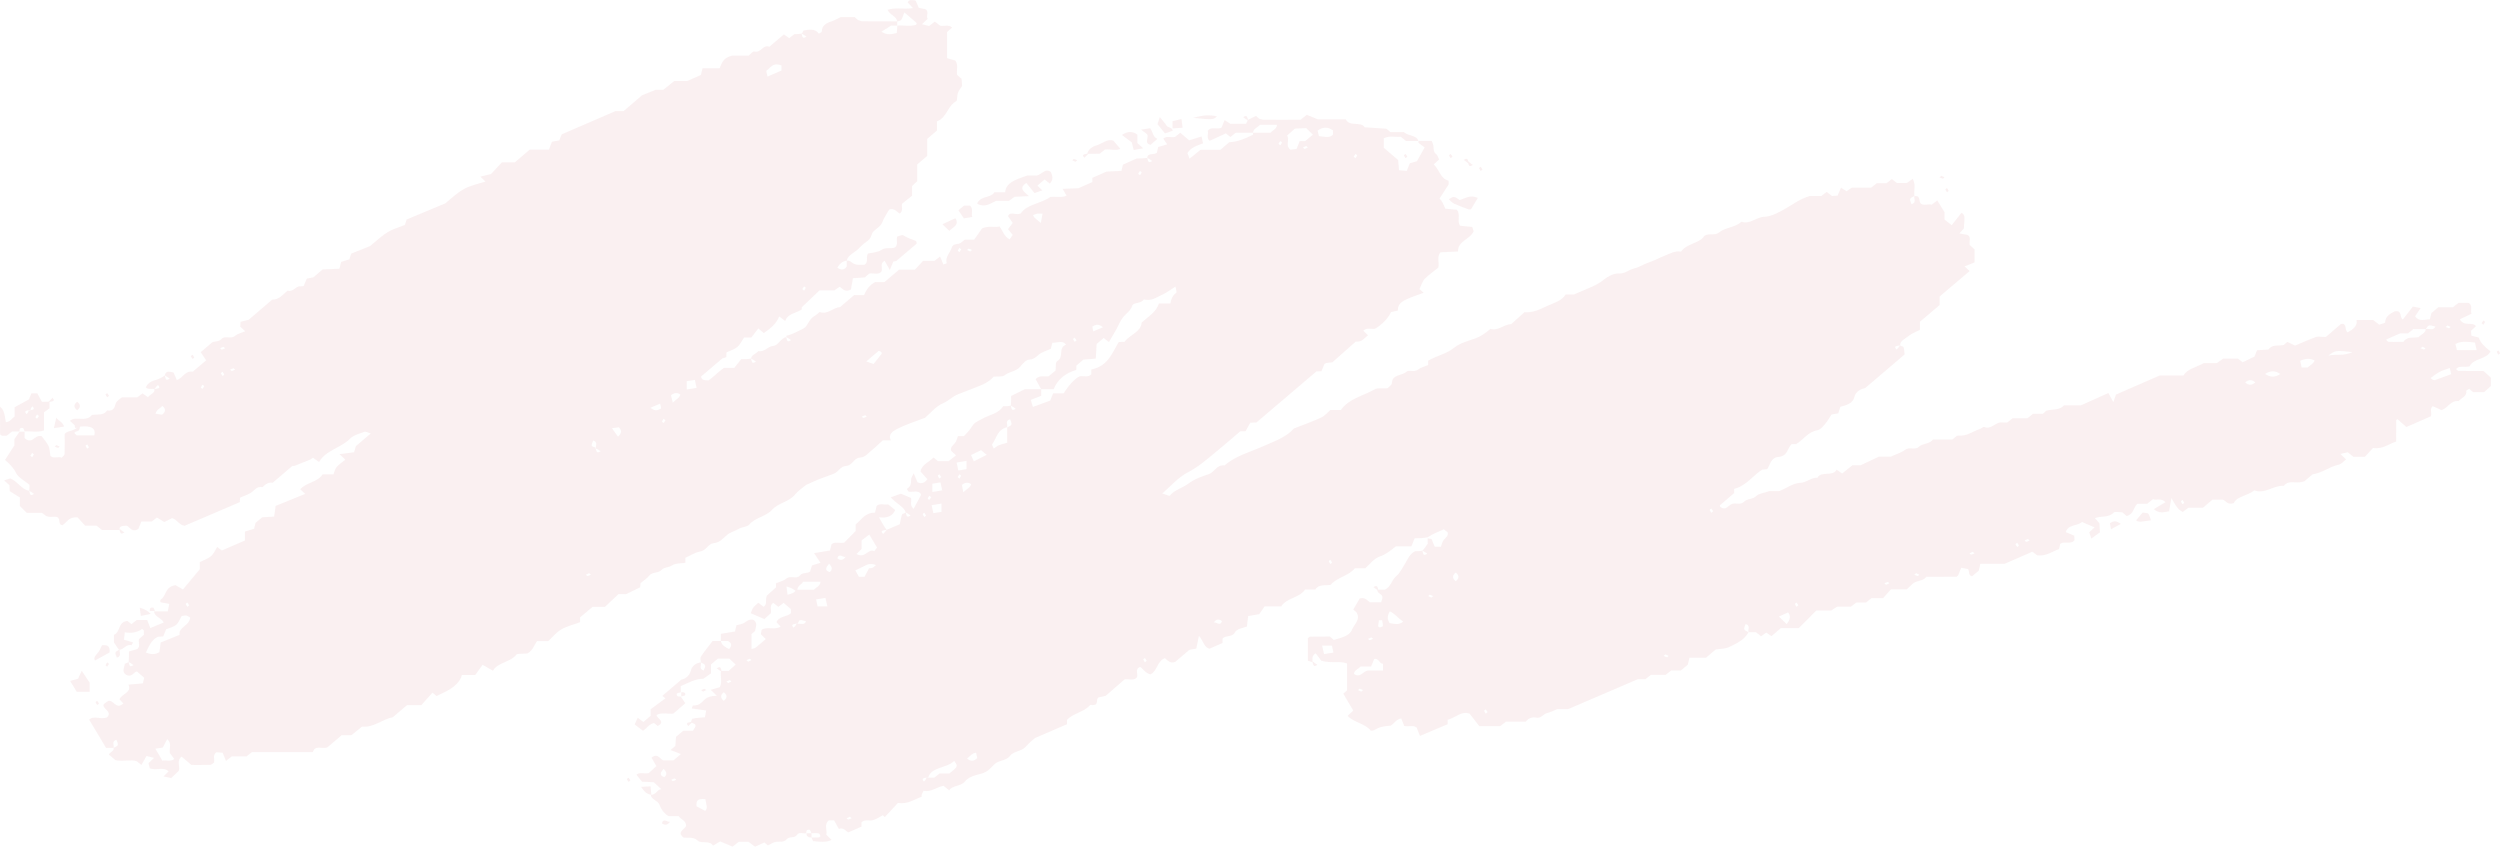 <?xml version="1.0" encoding="UTF-8"?> <svg xmlns="http://www.w3.org/2000/svg" width="496" height="168" viewBox="0 0 496 168" fill="none"> <g opacity="0.15" clip-path="url(#clip0_0_548)"> <path d="M155.992 66.868C156.052 66.848 156.012 66.588 156.052 66.588C157.271 66.347 158.311 65.687 159.35 65.207C160.289 64.766 160.429 63.345 161.549 62.725C161.949 62.505 162.268 62.164 162.608 61.904C164.267 62.485 165.227 61.004 166.646 60.944C167.585 60.143 168.525 59.342 169.464 58.542C170.104 58.542 170.764 58.542 171.423 58.542C171.883 57.521 172.443 56.58 173.642 55.96C174.222 55.96 174.881 55.96 175.481 55.96C176.46 55.119 177.4 54.319 178.379 53.498C179.319 53.498 180.298 53.498 181.518 53.498C182.037 52.938 182.657 52.277 183.137 51.757C184.096 51.757 184.756 51.757 185.375 51.757C185.755 51.477 186.095 51.217 186.515 50.896C186.755 51.457 186.954 51.937 187.174 52.477C187.414 52.377 187.834 52.257 187.834 52.217C187.454 51.017 188.494 50.176 188.813 49.175C189.053 48.395 189.573 48.495 190.213 48.355C190.632 48.275 190.972 47.854 191.392 47.554C191.972 47.554 192.631 47.554 193.271 47.554C193.831 46.753 194.39 45.953 194.83 45.332C196.129 44.712 197.289 45.192 198.308 44.932C198.988 45.833 199.148 46.834 200.307 47.494C200.507 47.214 200.687 46.954 200.927 46.613C200.647 46.273 200.367 45.933 199.987 45.472C200.207 45.192 200.507 44.792 200.927 44.232C200.667 43.851 200.347 43.411 199.987 42.871C200.427 41.83 201.626 42.831 202.546 42.31C203.725 40.529 206.463 40.429 208.382 39.088C209.342 38.928 210.501 39.308 211.601 38.828C211.381 38.428 211.161 38.027 210.821 37.467C212.08 37.427 213.2 37.367 213.939 37.347C215.079 36.846 215.898 36.486 216.718 36.126C216.718 35.846 216.718 35.565 216.718 35.285C217.537 34.925 218.357 34.565 219.536 34.044C220.216 34.004 221.335 33.964 222.494 33.904C222.614 33.424 222.714 33.024 222.794 32.663C223.614 32.303 224.433 31.943 225.533 31.442C226.032 31.442 226.852 31.442 227.631 31.322C227.791 31.863 227.731 32.523 228.591 31.943C228.311 31.743 228.051 31.543 227.631 31.322C227.591 30.302 228.831 30.802 229.51 30.322C229.57 30.061 229.67 29.681 229.79 29.161C230.25 29.021 230.83 28.861 231.569 28.64C231.289 28.24 231.05 27.88 230.79 27.5C231.469 26.899 232.349 27.34 233.108 27.179C233.468 26.899 233.808 26.619 234.168 26.339C234.747 26.839 235.327 27.32 235.927 27.84C236.686 27.6 237.446 27.36 238.385 27.079C238.525 27.68 238.605 28.06 238.685 28.44C237.466 28.881 236.287 29.261 235.587 30.362C235.707 30.662 235.847 31.042 236.007 31.483C236.806 30.842 237.486 30.282 238.186 29.721C239.505 29.721 240.804 29.721 242.123 29.721C242.723 29.221 243.303 28.721 243.882 28.22C245.621 28.14 247.12 27.46 248.58 26.739C248.66 26.699 248.58 26.479 248.58 26.339C249.739 26.339 250.898 26.339 252.058 26.339C252.477 25.838 253.317 25.618 253.357 24.758C252.218 24.758 251.098 24.758 249.979 24.758C249.579 25.298 248.6 25.518 248.6 26.339C247.46 26.339 246.321 26.339 245.162 26.339C244.822 26.619 244.482 26.899 244.122 27.179C243.782 26.919 243.443 26.639 243.203 26.459C242.103 26.979 241.064 27.46 240.004 27.94C239.285 27.38 239.805 26.639 239.625 25.979C240.244 25.018 241.424 25.758 242.343 25.338C242.523 24.918 242.723 24.438 242.963 23.817C243.323 24.057 243.642 24.277 244.102 24.558C245.042 24.558 246.141 24.558 247.22 24.558C247.36 24.257 247.48 24.017 247.6 23.777C248.12 23.517 248.64 23.257 249.179 22.996C249.379 23.157 249.599 23.357 249.839 23.557C250.139 23.637 250.419 23.757 250.718 23.757C253.177 23.777 255.616 23.757 258.034 23.757C258.414 23.457 258.774 23.177 259.274 22.776C259.773 22.976 260.313 23.197 261.452 23.677C262.872 23.677 264.97 23.677 267.009 23.677C267.769 25.238 269.948 23.997 270.767 25.258C272.206 25.358 273.626 25.438 275.065 25.538C275.285 25.718 275.504 25.919 275.844 26.199C276.704 26.199 277.643 26.199 278.523 26.199C279.382 27.039 281.041 26.739 281.421 27.98C280.602 27.98 279.802 27.98 278.963 27.98C278.623 27.7 278.263 27.42 277.923 27.139C276.824 27.239 275.684 26.859 274.545 27.44C274.545 28.06 274.545 28.721 274.545 29.321C275.524 30.162 276.444 30.942 277.363 31.723C277.443 31.803 277.423 31.983 277.403 31.823C277.463 32.623 277.503 33.164 277.563 33.764C278.143 33.824 278.583 33.864 279.102 33.904C279.322 33.384 279.522 32.883 279.702 32.403C280.262 32.243 280.841 32.063 281.121 31.983C281.701 30.962 282.141 30.142 282.66 29.241C282.181 28.901 281.801 28.66 281.461 28.36C281.381 28.3 281.441 28.1 281.441 27.96C282.261 27.96 283.1 27.96 284.06 27.96C284.18 28.3 284.379 28.68 284.399 29.061C284.439 29.601 284.379 30.142 284.939 30.582C285.239 30.822 285.339 31.282 285.519 31.623C285.119 32.003 284.779 32.323 284.459 32.623C285.619 33.684 285.719 35.425 287.398 35.846C287.398 36.346 287.458 36.506 287.398 36.606C286.818 37.527 286.218 38.447 285.599 39.408C286.178 39.889 286.398 40.649 286.758 41.41C287.518 41.47 288.297 41.55 289.037 41.61C289.796 42.55 289.097 43.571 289.577 44.632C289.537 44.592 289.636 44.772 289.776 44.792C290.556 44.892 291.336 44.972 292.095 45.032C292.215 45.352 292.295 45.593 292.375 45.853C291.755 47.454 289.157 47.834 289.277 49.896C288.037 49.956 286.918 49.996 285.799 50.056C285.019 50.956 285.579 51.977 285.379 53.078C284.539 53.758 283.5 54.479 282.66 55.34C282.141 55.9 281.961 56.681 281.621 57.361C281.861 57.561 282.081 57.761 282.461 58.081C281.321 58.502 280.222 58.862 279.182 59.322C278.183 59.783 277.263 60.343 277.343 61.604C276.924 61.704 276.484 61.804 275.984 61.924C275.345 63.245 274.225 64.366 272.806 65.227C272.026 65.367 271.127 64.926 270.487 65.627C270.807 65.927 271.107 66.227 271.427 66.528C270.687 67.028 270.247 67.928 268.988 67.768C267.409 69.169 265.81 70.59 264.331 71.891C263.811 71.951 263.491 71.951 263.171 72.011C263.032 72.031 262.912 72.132 262.772 72.212C262.572 72.712 262.372 73.192 262.172 73.653C261.752 73.673 261.412 73.693 261.173 73.693C257.155 77.115 253.177 80.517 249.279 83.82C248.8 83.84 248.46 83.86 248.06 83.86C247.76 84.4 247.44 84.981 247.12 85.561C246.741 85.561 246.401 85.561 246.081 85.561C244.442 86.962 242.823 88.383 241.144 89.744C239.405 91.165 237.786 92.626 235.647 93.727C233.728 94.728 232.309 96.429 230.59 97.91C231.05 98.07 231.469 98.21 232.029 98.39C232.968 97.209 234.608 96.829 235.747 95.969C236.966 95.048 238.385 94.547 239.825 94.067C241.024 93.647 241.344 92.146 242.963 92.346C245.062 90.465 247.96 89.704 250.559 88.563C252.957 87.522 255.416 86.582 256.695 85.021C258.854 84.18 260.553 83.58 262.152 82.819C262.852 82.499 263.351 81.859 263.951 81.338C264.591 81.338 265.25 81.338 266.05 81.338C267.529 79.117 270.507 78.536 272.846 77.195C273.306 76.935 274.125 77.095 275.265 77.035C275.425 76.855 276.164 76.415 276.164 75.954C276.204 74.273 278.183 74.553 279.062 73.733C279.482 73.352 280.582 73.893 281.321 73.332C281.881 72.912 282.66 72.712 283.34 72.432C283.34 72.132 283.34 71.851 283.34 71.571C284.979 70.57 287.018 70.23 288.557 68.949C289.577 68.109 291.236 67.648 292.615 67.168C293.894 66.728 294.754 66.027 295.713 65.247C297.232 65.707 298.272 64.386 299.851 64.286C300.63 63.585 301.55 62.765 302.449 61.944C304.148 62.084 305.548 61.364 306.867 60.743C308.226 60.103 309.865 59.723 310.625 58.422C311.224 58.422 311.724 58.422 312.284 58.422C313.203 58.022 314.143 57.601 315.122 57.201C316.281 56.74 317.321 56.22 318.26 55.44C319 54.839 320.159 54.219 321.099 54.259C322.418 54.339 323.118 53.538 324.157 53.278C325.176 53.038 326.056 52.438 327.055 52.097C328.215 51.717 329.234 51.136 330.354 50.696C331.373 50.296 332.252 49.736 333.532 49.916C334.591 48.294 337.21 48.315 338.149 46.793C339.149 46.173 340.208 46.834 341.067 46.113C342.287 45.092 344.306 45.152 345.485 43.991C347.224 44.572 348.343 43.091 350.022 43.011C351.602 42.951 353.181 41.99 354.54 41.209C355.839 40.469 356.998 39.528 359.037 38.888C359.397 38.888 360.377 38.888 361.356 38.888C361.716 38.608 362.076 38.327 362.415 38.067C362.775 38.347 363.135 38.628 363.475 38.888C363.835 38.868 364.154 38.828 364.574 38.808C364.774 38.347 364.974 37.867 365.254 37.227C365.614 37.467 365.933 37.687 366.353 37.947C366.653 37.747 366.973 37.507 367.393 37.227C368.612 37.227 369.931 37.227 371.23 37.227C371.61 36.926 371.97 36.646 372.37 36.346C372.989 36.346 373.649 36.346 374.289 36.346C374.648 36.066 375.008 35.786 375.348 35.525C375.708 35.806 376.068 36.086 376.348 36.306C377.107 36.306 377.747 36.306 378.306 36.306C378.726 36.026 379.066 35.786 379.486 35.485C380.165 36.666 379.646 37.807 379.826 38.888C378.806 39.388 378.806 39.388 379.246 40.509C380.305 40.189 379.646 39.428 379.826 38.888C381.165 38.788 380.585 39.868 381.085 40.389C381.724 40.889 382.584 40.389 383.244 40.609C383.683 40.289 384.023 40.029 384.363 39.768C384.803 40.509 385.223 41.209 385.802 42.13C385.802 42.39 385.802 42.951 385.802 43.571C386.262 43.931 386.742 44.312 387.221 44.672C387.841 43.891 388.501 43.051 389.16 42.21C389.84 42.691 389.84 42.691 389.62 45.332C389.34 45.633 389.1 45.913 388.741 46.313C389.44 46.433 389.88 46.513 390.4 46.613C391.139 47.114 390.619 47.874 390.799 48.595C391.079 48.855 391.399 49.175 391.759 49.495C391.759 50.296 391.759 51.117 391.759 52.057C391.139 52.297 390.46 52.578 389.78 52.858C390.12 53.178 390.44 53.478 390.779 53.778C388.781 55.48 386.802 57.161 384.823 58.822C384.823 59.382 384.823 59.963 384.823 60.523C383.543 61.604 382.264 62.705 380.905 63.846C380.905 64.326 380.905 64.886 380.905 65.447C380.105 65.867 379.246 66.167 378.626 66.688C377.967 67.248 376.927 67.608 376.987 68.529C376.348 68.669 375.588 68.609 376.268 69.35C376.507 69.109 376.727 68.889 376.987 68.529C377.127 68.669 377.607 68.729 377.667 68.889C377.827 69.41 377.827 69.97 377.867 70.33C375.288 72.532 372.85 74.613 370.051 76.995C369.332 77.155 368.192 77.535 367.892 78.816C367.592 80.077 366.313 80.377 365.114 80.718C364.994 81.098 364.874 81.478 364.714 81.999C364.334 82.059 363.875 82.139 363.375 82.239C362.635 83.48 361.456 85.201 360.576 85.361C358.598 85.721 357.838 87.242 356.359 88.103C356.099 88.103 355.779 88.103 355.459 88.103C354.58 88.964 354.72 90.485 352.801 90.665C351.282 90.805 351.242 92.226 350.602 93.087C350.282 93.106 349.962 93.147 349.643 93.167C347.704 94.367 346.524 96.369 344.046 96.989C344.046 97.269 344.046 97.55 344.046 97.83C343.106 98.63 342.167 99.431 341.247 100.232C341.187 100.292 341.247 100.432 341.247 100.512C342.447 101.493 342.886 100.172 343.706 99.951C344.446 99.751 345.365 100.232 346.005 99.551C346.624 98.891 347.784 99.111 348.463 98.39C348.883 97.95 349.823 97.85 351.062 97.43C351.442 97.43 352.421 97.43 353.041 97.43C354.6 96.769 355.819 95.849 357.078 95.808C358.478 95.748 359.297 94.728 360.596 94.768C361.356 93.367 363.575 94.648 364.394 93.187C364.754 93.447 365.094 93.667 365.474 93.947C366.153 93.407 366.833 92.846 367.533 92.306C368.032 92.306 368.532 92.306 369.152 92.306C370.271 91.766 371.49 91.205 372.75 90.605C373.509 90.605 374.349 90.605 375.128 90.605C376.108 90.144 377.187 89.824 377.967 89.244C378.826 88.583 379.985 89.364 380.685 88.663C381.445 87.903 382.864 88.143 383.484 87.202C384.803 87.202 386.122 87.202 387.341 87.202C387.781 86.902 388.181 86.382 388.521 86.422C390.26 86.582 391.439 85.561 392.858 85.081C393.138 84.981 393.498 84.641 393.638 84.701C395.157 85.321 395.877 83.64 397.216 83.82C397.536 83.86 397.875 83.82 398.235 83.82C398.575 83.56 398.935 83.26 399.315 82.979C400.294 82.979 401.273 82.979 402.253 82.979C402.613 82.679 402.972 82.399 403.352 82.099C404.012 82.099 404.672 82.099 405.291 82.099C405.431 81.979 405.551 81.879 405.671 81.778C405.791 81.678 405.891 81.518 406.031 81.478C407.19 81.138 408.629 81.438 409.489 80.418C410.648 80.418 411.808 80.418 412.867 80.418C414.726 79.577 416.485 78.776 418.304 77.976C418.564 78.436 418.864 78.996 419.283 79.777C419.503 79.197 419.623 78.816 419.823 78.276C422.501 77.095 425.36 75.854 428.498 74.493C429.797 74.493 431.456 74.493 433.215 74.493C433.935 73.192 435.674 72.912 437.253 72.031C437.893 72.031 438.872 72.031 439.832 72.031C440.231 71.751 440.611 71.491 441.071 71.151C441.931 71.151 442.91 71.151 444.009 71.151C444.269 71.351 444.629 71.611 444.949 71.871C445.608 71.551 446.248 71.251 447.287 70.751C447.327 70.65 447.527 70.15 447.787 69.49C448.487 69.45 449.266 69.41 450.066 69.35C450.746 68.269 452.045 68.669 453.084 68.449C453.324 68.249 453.564 68.049 453.804 67.829C454.304 68.069 454.803 68.309 455.343 68.569C456.682 68.009 458.041 67.388 459.461 66.868C459.88 66.708 460.44 66.848 461.459 66.848C462.239 66.187 463.258 65.287 464.458 64.266C465.757 64.066 465.057 65.507 465.777 65.927C466.856 65.347 467.776 64.646 467.536 63.485C468.895 63.485 469.875 63.485 470.834 63.485C471.214 63.786 471.574 64.066 472.034 64.406C472.433 64.266 473.213 64.106 473.213 63.946C473.253 62.805 474.112 62.264 475.112 61.764C476.711 61.524 475.991 62.985 476.731 63.385C477.39 62.545 478.05 61.684 478.71 60.824C479.309 60.944 479.769 61.024 480.249 61.124C479.809 61.764 479.449 62.304 479.15 62.765C480.009 63.906 481.028 63.365 482.088 63.345C482.168 62.985 482.268 62.605 482.388 62.124C482.767 61.804 483.227 61.404 483.747 60.964C484.666 60.964 485.666 60.964 486.645 60.964C487.025 60.663 487.385 60.383 487.785 60.083C488.404 60.083 489.064 60.083 489.744 60.083C490.623 60.563 490.123 61.324 490.323 62.264C489.624 62.605 488.744 63.005 488.024 63.345C488.944 64.926 490.563 63.725 491.223 64.726C490.883 65.026 490.563 65.347 490.243 65.627C490.263 65.927 490.283 66.207 490.323 66.588C490.723 66.688 491.163 66.808 491.782 66.968C492.122 68.029 493.062 68.909 494.121 69.71C493.302 71.351 490.663 71.091 490.003 72.652C489.044 72.992 487.965 72.412 487.285 73.212C487.505 73.412 487.625 73.593 487.745 73.593C489.404 73.613 491.063 73.613 492.742 73.613C493.182 74.013 493.641 74.433 494.181 74.913C494.181 75.374 494.181 75.914 494.181 76.595C493.841 76.915 493.381 77.315 492.862 77.796C492.162 77.796 491.363 77.796 490.663 77.796C490.363 77.535 490.123 77.335 489.883 77.135C489.684 77.275 489.284 77.435 489.304 77.555C489.484 78.616 488.344 78.936 487.805 79.577C486.206 79.397 485.806 80.838 484.427 81.378C483.927 81.158 483.287 80.878 482.648 80.578C481.988 81.178 482.508 81.918 482.308 82.579C480.809 83.24 479.289 83.9 477.43 84.721C476.971 84.32 476.311 83.74 475.651 83.159C475.632 83.179 475.412 83.279 475.412 83.38C475.392 84.781 475.392 86.202 475.392 87.603C473.932 88.063 472.773 89.164 470.794 88.883C470.275 89.444 469.675 90.104 469.195 90.625C468.216 90.625 467.556 90.625 466.916 90.625C466.557 90.325 466.197 90.044 465.777 89.724C465.357 89.824 464.918 89.924 464.338 90.064C464.758 90.465 465.057 90.765 465.457 91.145C464.997 91.485 464.578 92.066 463.998 92.186C462.179 92.586 460.8 93.807 458.821 94.107C458.341 94.528 457.762 95.008 457.162 95.508C456.862 95.568 456.562 95.668 456.262 95.688C455.183 95.808 453.904 95.308 453.124 96.389C451.025 96.249 449.366 98.09 447.248 97.29C445.888 98.41 443.809 98.43 443.17 99.831C441.871 100.232 441.571 99.291 441.011 99.131C440.172 99.131 439.532 99.131 438.952 99.131C438.293 99.691 437.713 100.192 437.073 100.732C436.154 100.732 435.174 100.732 434.175 100.732C433.795 101.032 433.435 101.292 433.056 101.573C431.956 101.032 431.516 100.051 430.817 98.811C430.617 99.891 430.477 100.672 430.337 101.432C429.318 101.633 428.378 101.953 427.319 101.012C428.098 100.552 428.878 100.092 429.637 99.631C428.758 98.731 427.838 99.331 427.159 99.031C426.719 99.371 426.359 99.651 425.999 99.951C425.36 99.951 424.7 99.951 424.041 99.951C423.241 100.712 423.361 102.033 421.922 102.373C421.682 102.173 421.462 101.973 421.062 101.653C420.583 101.653 419.583 101.432 419.343 101.693C418.384 102.773 416.945 102.293 415.625 102.793C415.905 103.094 416.125 103.374 416.525 103.814C416.545 104.174 416.585 104.715 416.625 105.615C416.245 105.896 415.665 106.316 414.926 106.856C414.746 106.336 414.626 105.956 414.506 105.595C414.886 105.235 415.226 104.935 415.565 104.635C414.746 104.274 413.926 103.914 413.067 103.554C412.247 104.395 410.288 103.994 409.849 105.575C410.288 105.756 410.908 106.016 411.528 106.276C411.548 106.576 411.568 106.856 411.588 107.137C410.948 108.097 409.749 107.317 408.769 107.857C408.709 108.117 408.609 108.518 408.509 108.938C407.17 109.418 405.931 110.399 404.172 110.179C403.852 109.919 403.492 109.638 403.232 109.458C401.553 110.199 399.914 110.899 397.715 111.86C396.556 111.86 394.777 111.86 392.898 111.86C392.778 112.38 392.678 112.761 392.578 113.221C392.199 113.541 391.719 113.941 391.259 114.342C390.44 114.122 390.819 113.461 390.46 112.901C390.12 112.841 389.68 112.761 389.1 112.64C388.88 113.181 388.701 113.661 388.501 114.162C388.381 114.242 388.261 114.422 388.141 114.422C386.162 114.442 384.183 114.442 382.184 114.442C381.705 115.102 380.905 115.162 380.165 115.422C379.466 115.663 378.966 116.363 378.306 116.924C377.387 116.924 376.427 116.924 375.168 116.924C374.648 117.484 374.069 118.164 373.609 118.665C372.61 118.665 371.95 118.665 371.31 118.665C370.951 118.965 370.591 119.245 370.211 119.545C369.551 119.545 368.912 119.545 368.312 119.545C367.912 119.846 367.553 120.126 367.213 120.366C366.333 120.366 365.494 120.366 364.494 120.366C364.234 120.546 363.855 120.786 363.295 121.127C362.535 121.127 361.576 121.127 360.357 121.127C359.157 122.327 357.878 123.608 356.879 124.609C355.279 124.609 354.3 124.609 353.341 124.609C352.721 125.129 352.141 125.63 351.462 126.21C351.142 125.99 350.822 125.77 350.422 125.51C350.122 125.73 349.783 125.97 349.403 126.23C349.083 125.97 348.723 125.71 348.363 125.43C347.884 125.43 347.384 125.43 346.904 125.43C346.724 124.889 347.384 124.129 346.324 123.808C345.885 124.929 345.885 124.929 346.904 125.43C346.145 126.871 344.725 127.591 343.146 128.332C342.187 128.792 341.327 128.712 340.408 128.852C339.828 129.352 339.228 129.853 338.469 130.493C337.529 130.493 336.41 130.493 335.191 130.493C335.071 131.014 334.971 131.394 334.871 131.854C334.491 132.174 334.031 132.575 333.512 133.015C332.912 133.015 332.252 133.015 331.593 133.015C331.213 133.315 330.853 133.595 330.453 133.896C329.514 133.896 328.515 133.896 327.535 133.896C327.155 134.196 326.796 134.476 326.436 134.756C325.936 134.756 325.436 134.756 324.937 134.756C320.419 136.698 315.902 138.639 311.144 140.68C310.605 140.68 309.785 140.68 308.986 140.68C308.266 140.981 307.586 141.321 306.867 141.501C306.107 141.701 305.787 142.562 304.808 142.382C303.928 142.202 303.209 142.522 302.709 143.182C301.39 143.182 300.091 143.182 298.771 143.182C298.392 143.482 298.032 143.763 297.632 144.063C296.353 144.063 295.033 144.063 293.494 144.063C292.975 143.382 292.375 142.622 291.575 141.601C290.016 140.961 288.777 142.402 287.218 142.802C287.218 143.082 287.218 143.362 287.218 143.683C285.439 144.423 283.66 145.184 281.721 146.004C281.461 145.324 281.261 144.843 281.061 144.343C280.362 143.783 279.482 144.243 278.603 144.023C278.423 143.583 278.223 143.102 278.003 142.542C276.984 142.682 276.644 143.543 275.924 143.963C273.965 144.163 273.965 144.163 272.426 144.944C272.266 144.944 271.986 145.004 271.946 144.944C270.827 143.523 268.588 143.362 267.369 142.021C267.689 141.721 268.009 141.421 268.488 140.981C267.869 139.92 267.189 138.779 266.51 137.618C266.709 137.458 266.929 137.258 267.249 136.978C267.249 135.257 267.249 133.455 267.249 131.634C265.77 131.054 264.251 131.674 262.152 131.094C262.032 130.934 261.532 130.253 261.033 129.613C260.053 130.253 260.513 130.873 260.373 131.394C260.093 131.294 259.813 131.194 259.474 131.074C259.474 129.593 259.474 128.071 259.474 126.63C259.693 126.47 259.813 126.31 259.933 126.31C261.252 126.29 262.572 126.29 263.851 126.29C264.111 126.51 264.351 126.711 264.631 126.971C266.01 126.53 267.749 126.21 268.229 124.949C268.628 123.868 270.048 122.908 269.108 121.467C268.988 121.367 268.768 121.167 268.488 120.946C268.928 120.186 269.368 119.425 269.768 118.725C270.867 118.445 271.287 119.165 271.787 119.485C272.586 119.485 273.226 119.485 274.025 119.485C274.125 119.085 274.345 118.685 274.245 118.325C274.125 117.824 273.146 117.684 273.286 116.984C273.785 116.984 274.285 116.984 274.785 116.984C275.984 116.383 276.084 115.122 276.944 114.382C277.783 113.661 278.123 112.821 278.663 112C279.262 111.059 279.582 109.959 280.762 109.358C281.261 109.358 281.761 109.358 282.201 109.238C282.361 109.778 282.301 110.439 283.16 109.858C282.88 109.658 282.62 109.458 282.201 109.238C282.56 108.918 282.86 108.457 283.26 107.877C283.26 107.637 283.26 107.217 283.26 106.576C283.02 107.056 283.98 106.676 284.1 107.097C284.24 107.577 284.479 108.057 284.659 108.477C285.119 108.477 285.439 108.477 285.879 108.477C286.059 107.997 286.138 107.437 286.498 107.056C286.878 106.616 287.398 106.276 287.218 105.615C287.018 105.455 286.798 105.275 286.458 105.015C285.439 105.455 284.339 105.896 283.28 106.576C282.441 106.796 281.621 106.796 280.662 106.796C280.482 107.257 280.282 107.757 280.022 108.397C278.962 108.397 277.863 108.397 276.944 108.397C275.824 109.278 274.985 109.999 273.685 110.439C272.566 110.819 271.787 111.96 270.867 112.741C270.167 112.741 269.508 112.741 268.808 112.741C267.609 114.262 265.23 114.542 263.991 116.043C262.912 116.203 261.652 115.863 260.953 116.964C260.293 116.964 259.633 116.964 258.914 116.964C257.874 118.625 255.236 118.605 254.196 120.306C253.137 120.306 252.178 120.306 250.898 120.306C250.479 120.926 249.959 121.667 249.839 121.847C248.56 122.067 248.12 122.147 247.64 122.227C247.54 122.988 247.46 123.648 247.38 124.309C246.481 124.649 245.381 124.709 244.962 125.53C244.462 126.47 243.123 125.99 242.543 126.711C242.543 126.991 242.543 127.271 242.543 127.571C241.724 127.931 240.904 128.292 239.945 128.712C238.805 128.352 238.765 127.131 237.866 126.15C237.666 127.071 237.506 127.851 237.346 128.672C236.886 128.752 236.427 128.852 235.967 128.932C235.047 129.713 234.108 130.513 233.168 131.314C232.149 131.714 231.689 131.034 231.11 130.573C229.53 131.234 229.69 132.995 228.271 133.796C227.292 133.595 226.912 132.795 226.192 132.315C224.993 132.815 225.992 133.816 225.473 134.496C224.793 135.096 223.914 134.636 223.114 134.796C221.855 135.877 220.595 136.978 219.356 138.059C218.836 138.179 218.377 138.279 217.937 138.379C217.337 138.759 218.097 139.92 216.758 139.88C216.598 139.88 216.338 139.82 216.278 139.88C215.139 141.281 212.92 141.481 211.7 142.822C211.7 143.082 211.7 143.362 211.7 143.683C209.941 144.443 208.162 145.204 205.344 146.425C205.264 146.505 204.265 147.285 203.485 148.166C202.666 149.107 201.066 149.006 200.387 149.967C199.627 150.988 198.068 150.788 197.209 151.708C196.549 152.409 195.889 153.189 194.63 153.51C193.511 153.79 192.152 154.13 191.432 155.051C190.652 156.051 188.993 155.771 188.314 156.792C187.954 156.512 187.594 156.232 187.194 155.911C185.835 156.132 184.756 157.212 183.237 156.892C183.097 157.172 182.957 157.412 182.857 157.653C182.817 157.773 182.857 157.933 182.857 158.073C181.438 158.553 180.238 159.594 178.139 159.314C177.36 160.154 176.46 161.135 175.541 162.116C175.421 161.996 175.281 161.856 175.161 161.736C174.521 162.076 173.902 162.516 173.202 162.716C172.483 162.936 171.563 162.476 170.923 163.157C170.923 163.437 170.923 163.717 170.923 163.997C170.104 164.357 169.284 164.718 168.325 165.138C167.825 164.978 167.465 164.097 166.426 164.457C166.106 163.877 165.786 163.297 165.487 162.756C165.087 162.756 164.747 162.756 164.427 162.756C163.448 163.597 164.147 164.638 163.947 165.618C164.247 165.898 164.567 166.219 164.987 166.639C163.788 167.219 162.548 166.979 161.329 166.879C161.209 166.639 161.089 166.399 160.969 166.159C161.449 166.159 161.949 166.179 162.428 166.139C162.548 166.139 162.788 165.939 162.768 165.878C162.708 165.678 162.588 165.358 162.428 165.338C161.949 165.258 161.449 165.318 160.969 165.318C160.869 165.078 160.789 164.678 160.629 164.638C160.03 164.518 159.93 164.898 159.97 165.318C159.37 165.438 158.55 164.998 158.151 165.618C157.671 166.359 156.572 165.899 156.092 166.499C155.512 167.219 154.633 166.899 153.873 167.039C153.333 167.139 152.854 167.5 152.354 167.74C152.114 167.54 151.894 167.34 151.654 167.139C151.035 167.44 150.395 167.72 149.795 168C149.276 167.6 148.916 167.32 148.516 167.019C147.916 167.019 147.277 167.019 146.557 167.019C146.237 167.279 145.878 167.56 145.358 167.98C144.618 167.66 143.819 167.32 142.879 166.939C142.52 167.159 142.14 167.38 141.54 167.74C141.68 167.68 141.46 167.78 141.46 167.76C140.761 166.659 139.121 167.42 138.482 166.819C137.522 165.919 136.383 166.319 135.583 166.159C133.984 164.838 136.463 164.457 136.083 163.537C135.943 162.716 134.964 162.516 134.664 161.916C133.924 161.916 133.265 161.916 132.605 161.916C131.686 161.315 131.166 160.555 130.806 159.594C130.526 158.853 129.187 158.633 129.107 157.673C130.147 157.753 130.246 156.732 131.186 156.552C130.646 156.051 130.226 155.671 129.707 155.191C129.167 155.171 128.547 155.131 127.388 155.091C127.168 154.831 126.728 154.27 126.269 153.71C126.808 153.129 127.688 153.57 128.707 153.39C129.087 153.029 129.627 152.549 130.226 151.989C129.887 151.408 129.587 150.868 129.267 150.327C130.486 149.307 130.926 150.608 131.606 150.868C132.345 150.868 132.985 150.868 133.605 150.868C134.104 150.447 134.564 150.047 135.084 149.607C134.404 149.347 133.724 149.066 133.045 148.806C133.325 148.566 133.565 148.366 133.984 148.006C134.024 147.525 134.064 146.865 134.124 146.184C134.584 145.784 135.064 145.384 135.543 144.984C136.183 144.984 136.843 144.984 137.482 144.984C138.242 143.803 138.222 143.803 137.063 143.282C137.183 143.042 137.243 142.622 137.422 142.582C138.182 142.422 138.982 142.382 139.861 142.302C139.941 141.901 140.001 141.521 140.101 140.961C139.121 140.821 138.222 140.701 137.243 140.56C137.342 140.32 137.442 139.96 137.502 139.96C138.422 140.02 139.041 139.6 139.541 139.039C140.141 138.339 141.02 138.059 142.22 138.039C141.7 137.518 141.4 137.238 141 136.858C141.58 136.698 142.14 136.538 142.799 136.337C143.359 135.317 142.859 134.196 143.039 133.115C143.519 133.115 144.019 133.115 144.558 133.115C144.978 132.735 145.418 132.335 145.958 131.854C145.598 131.514 145.198 131.154 144.698 130.673C144.019 130.673 143.239 130.673 142.42 130.673C142 131.034 141.54 131.414 141.06 131.834C141.06 132.375 141.06 132.915 141.06 133.595C140.641 133.896 140.141 134.236 139.521 134.676C137.942 134.636 136.563 135.517 135.064 136.117C135.064 136.538 135.064 136.958 135.064 137.358C134.784 137.458 134.304 137.498 134.284 137.638C134.144 138.139 134.584 138.239 135.064 138.199C135.364 138.639 135.663 139.079 135.963 139.52C135.184 140.2 134.364 140.901 133.585 141.581C132.445 141.701 131.286 141.281 130.246 141.861C130.386 142.582 132.125 143.162 130.486 144.043C130.246 143.843 130.027 143.643 129.767 143.442C128.787 143.643 128.407 144.443 127.568 144.984C127.008 144.563 126.449 144.143 125.909 143.723C126.189 143.122 126.349 142.762 126.529 142.402C126.948 142.722 127.288 142.982 127.648 143.242C128.148 142.822 128.607 142.422 129.087 142.021C129.087 141.761 129.087 141.481 129.087 140.721C129.867 140.14 130.946 139.34 132.005 138.559C131.706 138.299 131.486 138.099 131.406 138.059C132.505 137.118 133.625 136.177 135.204 134.816C135.743 134.736 136.763 134.296 137.083 132.995C137.282 132.194 137.962 131.574 139.041 131.414C139.221 131.954 138.562 132.715 139.621 133.035C140.061 131.914 140.061 131.914 139.041 131.414C139.041 131.014 138.862 130.533 139.081 130.233C139.801 129.152 140.661 128.132 141.38 127.171C142.08 127.171 142.56 127.171 143.019 127.171C143.159 127.991 143.879 128.392 144.638 128.772C145.218 128.172 145.278 127.631 144.418 127.171C143.959 127.171 143.479 127.171 143.019 127.171C143.019 126.751 143.019 126.33 143.019 125.75C143.899 125.61 144.798 125.47 145.818 125.289C145.898 124.929 145.998 124.549 146.117 124.049C146.597 123.909 147.277 123.848 147.717 123.528C148.256 123.168 148.696 122.788 149.476 122.968C150.415 123.608 149.915 124.429 149.795 125.209C149.556 125.41 149.336 125.61 149.096 125.81C149.096 126.771 149.096 127.711 149.096 128.752C149.456 128.652 149.755 128.632 149.915 128.492C150.615 127.931 151.295 127.331 151.934 126.791C151.554 126.41 151.235 126.11 150.955 125.83C151.015 125.51 151.055 125.249 151.095 124.969C152.194 124.189 153.673 125.109 154.873 124.309C154.613 124.029 154.333 123.748 154.053 123.448C154.473 122.267 156.072 122.407 156.911 121.687C156.911 121.407 156.911 121.127 156.911 120.846C156.432 120.446 155.972 120.046 155.472 119.605C155.132 119.866 154.773 120.126 154.433 120.406C154.093 120.146 153.753 119.886 153.413 119.605C152.594 120.166 153.094 120.926 152.934 121.667C152.554 122.007 152.094 122.407 151.654 122.828C150.735 122.427 149.835 122.047 148.956 121.667C149.356 120.546 149.356 120.526 150.455 119.585C150.795 119.846 151.155 120.126 151.494 120.386C152.334 119.826 151.734 119.045 152.154 118.164C152.594 117.764 153.273 117.164 153.953 116.543C153.953 116.283 153.953 116.003 153.953 115.723C154.653 115.422 155.472 115.242 155.992 114.802C156.811 114.102 158.091 114.982 158.67 114.202C159.21 113.501 160.21 113.841 160.729 113.381C160.869 112.941 160.989 112.56 161.089 112.18C161.669 112 162.228 111.82 162.788 111.66C162.388 111.059 162.029 110.499 161.509 109.738C162.728 109.538 163.628 109.398 164.667 109.218C164.747 108.878 164.847 108.477 164.967 108.017C165.527 107.397 166.426 107.837 167.485 107.657C168.065 107.076 168.805 106.316 169.764 105.355C169.764 105.155 169.764 104.595 169.764 104.054C170.923 103.094 171.623 101.693 173.602 101.713C173.722 101.232 173.802 100.852 173.922 100.392C174.501 99.771 175.401 100.212 176.221 100.071C176.66 100.432 177.14 100.812 177.6 101.192C177.12 102.293 176.181 102.873 174.382 102.633C175.021 103.774 175.401 104.475 175.921 105.115C175.281 105.255 174.521 105.195 175.201 105.936C175.441 105.696 175.661 105.475 175.921 105.115C176.58 104.835 177.38 104.495 178.519 104.014C178.619 103.574 178.719 102.813 178.959 102.073C178.999 101.933 179.479 101.873 179.699 101.653C179.858 102.193 179.798 102.853 180.658 102.273C180.378 102.073 180.118 101.873 179.699 101.653C179.299 100.472 177.82 99.931 176.72 98.671C177.22 98.49 177.8 98.29 178.739 97.95C178.959 98.05 179.858 98.41 180.738 98.791C180.938 99.491 180.398 100.232 181.258 100.952C181.757 100.011 182.257 99.131 182.717 98.23C182.757 98.13 182.637 97.99 182.597 97.85C181.917 97.249 181.038 97.69 180.258 97.55C180.138 97.35 179.898 97.009 179.938 96.989C180.718 96.509 180.778 95.868 180.758 95.128C180.758 94.808 181.018 94.507 181.278 93.887C181.617 94.688 181.817 95.188 182.037 95.688C182.957 96.089 183.456 95.728 183.996 95.088C183.456 94.487 183.097 94.067 182.637 93.547C182.817 92.206 184.336 91.686 185.215 90.765C185.475 90.985 185.715 91.185 186.075 91.485C186.735 91.485 187.514 91.485 188.214 91.485C188.733 91.085 189.213 90.705 189.673 90.344C189.313 90.004 188.973 89.704 188.713 89.444C188.514 88.723 189.033 88.383 189.433 87.943C189.773 87.543 189.853 86.982 190.053 86.522C190.492 86.522 190.832 86.522 191.252 86.522C191.692 86.022 192.251 85.521 192.631 84.921C193.391 83.74 193.471 83.86 194.85 83.099C196.289 82.299 198.188 82.039 199.008 80.598C199.607 80.598 200.107 80.598 200.547 80.478C200.707 81.018 200.647 81.678 201.506 81.098C201.226 80.898 200.967 80.698 200.547 80.478C200.607 79.917 200.607 79.237 200.607 78.556C201.486 78.116 202.366 77.695 203.345 77.215C204.345 77.215 205.464 77.215 206.583 77.215C206.583 77.635 206.583 78.056 206.583 78.516C205.924 78.776 205.244 79.056 204.505 79.337C204.624 79.777 204.744 80.157 204.924 80.738C206.164 80.277 207.263 79.877 208.362 79.477C208.562 78.996 208.742 78.496 208.942 78.036C209.722 78.036 210.381 78.036 211.041 78.036C212.04 76.395 213.34 75.014 214.239 74.653C215.019 74.533 215.918 74.954 216.518 74.233C216.518 73.953 216.518 73.673 216.518 73.312C219.876 72.632 220.635 70.01 221.955 67.868C222.394 67.849 222.714 67.829 223.134 67.808C224.034 66.448 226.352 65.927 226.512 63.986C227.811 62.825 229.43 61.864 229.93 60.203C230.69 60.203 231.349 60.203 232.209 60.203C232.329 59.422 232.589 58.662 233.348 58.102C233.548 57.961 233.288 57.361 233.208 56.861C232.209 57.481 231.409 58.102 230.49 58.522C229.41 59.022 228.371 59.803 226.952 59.402C226.452 60.223 224.833 60.023 224.653 60.603C224.353 61.644 223.454 62.164 222.834 62.925C222.235 63.666 221.915 64.566 221.455 65.387C220.995 66.207 220.496 67.028 220.016 67.868C219.656 67.588 219.316 67.328 218.976 67.048C218.517 67.428 218.057 67.829 217.577 68.249C217.517 69.189 217.457 70.13 217.397 71.151C216.498 71.231 215.698 71.291 214.939 71.351C214.459 71.751 213.999 72.152 213.539 72.552C213.539 72.832 213.539 73.112 213.539 73.392C211.321 74.033 209.822 75.314 209.042 77.215C208.222 77.215 207.383 77.215 206.563 77.215C206.184 76.515 205.804 75.834 205.464 75.214C206.284 74.353 207.163 74.793 208.043 74.653C208.442 74.333 208.922 73.933 209.422 73.532C209.522 72.892 209.342 71.891 209.782 71.631C211.181 70.771 209.842 69.009 211.501 68.389C210.801 67.428 209.802 68.029 208.782 68.009C208.702 68.369 208.602 68.749 208.482 69.21C207.903 69.47 207.183 69.71 206.543 70.05C205.764 70.47 205.404 71.311 204.165 71.351C203.545 71.371 202.885 72.192 202.406 72.752C201.606 73.713 200.187 73.733 199.248 74.493C198.888 74.793 198.008 74.653 197.129 74.733C196.329 75.734 194.93 76.375 193.491 76.895C192.371 77.295 191.292 77.796 190.153 78.196C189.053 78.576 188.274 79.497 187.074 80.017C185.675 80.598 184.676 81.918 183.516 82.899C181.697 83.6 179.798 84.18 178.099 85.041C177.2 85.501 176.121 86.141 176.74 87.362C175.981 87.362 175.661 87.362 175.141 87.362C174.442 88.003 173.682 88.763 172.842 89.424C172.163 89.964 171.723 90.725 170.524 90.805C169.384 90.885 169.145 92.366 167.865 92.446C166.706 92.526 166.426 93.527 165.586 93.907C164.647 94.327 163.628 94.628 162.648 95.008C161.809 95.348 161.009 95.728 159.93 96.209C159.33 96.709 158.371 97.329 157.731 98.13C156.572 99.551 154.373 99.811 153.213 101.112C152.014 102.473 149.835 102.673 148.656 104.074C148.216 104.575 147.277 104.495 146.577 104.915C145.878 105.355 144.918 105.555 144.219 106.156C143.459 106.796 142.899 107.637 141.52 107.777C140.501 107.877 140.161 109.218 138.862 109.438C137.842 109.618 136.943 110.239 135.983 110.659C135.983 110.939 135.983 111.219 135.983 111.66C135.104 111.8 134.004 111.72 133.365 112.16C132.685 112.62 131.726 112.54 131.306 113.021C130.646 113.781 129.447 113.421 128.827 114.182C128.368 114.762 127.688 115.202 127.088 115.683C127.068 115.963 127.028 116.223 127.008 116.523C126.109 116.964 125.189 117.424 124.25 117.864C124.13 117.924 123.93 117.864 123.75 117.864C123.41 117.864 123.09 117.864 122.711 117.864C121.751 118.765 120.772 119.685 120.012 120.406C118.873 120.406 118.213 120.406 117.554 120.406C116.734 121.107 115.915 121.807 115.075 122.508C115.075 122.788 115.075 123.068 115.075 123.448C113.856 123.909 112.476 124.229 111.377 124.869C110.318 125.49 109.558 126.47 108.799 127.191C107.859 127.191 107.199 127.191 106.56 127.191C105.94 127.991 105.78 129.012 104.621 129.653C104.161 129.673 103.522 129.693 102.822 129.733C102.742 129.753 102.542 129.773 102.462 129.873C101.263 131.414 98.704 131.414 97.805 133.075C97.145 132.695 96.625 132.395 95.746 131.894C95.166 132.715 94.647 133.415 94.287 133.916C93.147 133.916 92.508 133.916 91.648 133.916C91.249 135.417 89.969 136.397 88.51 137.178C87.87 137.478 87.251 137.798 86.611 138.099C86.371 137.899 86.151 137.698 85.811 137.418C84.952 138.379 84.093 139.34 83.593 139.9C82.094 139.9 81.414 139.9 80.754 139.9C79.815 140.701 78.876 141.501 77.936 142.302C75.817 142.702 74.238 144.363 71.819 144.163C71.16 144.703 70.44 145.284 69.721 145.864C69.061 145.864 68.401 145.864 67.782 145.864C66.822 146.685 65.883 147.485 64.943 148.286C63.964 148.666 62.465 147.746 62.085 149.207C57.947 149.207 53.989 149.207 50.012 149.207C49.652 149.507 49.292 149.787 48.912 150.067C47.953 150.067 46.953 150.067 45.974 150.067C45.614 150.347 45.254 150.628 44.835 150.968C44.615 150.427 44.415 149.927 44.175 149.347C43.775 149.327 43.316 149.287 42.936 149.247C42.116 149.867 42.636 150.628 42.456 151.288C42.216 151.448 41.976 151.728 41.736 151.748C40.437 151.788 39.138 151.768 37.978 151.768C37.239 151.128 36.659 150.648 36.02 150.107C34.92 150.988 35.84 152.189 35.46 152.949C34.88 153.51 34.441 153.93 33.961 154.37C33.481 154.27 33.021 154.17 32.442 154.05C32.861 153.63 33.141 153.35 33.441 153.049C32.442 152.029 30.983 152.989 29.703 152.409C29.643 152.129 29.543 151.728 29.463 151.408C29.843 151.048 30.163 150.748 30.563 150.367C30.023 150.227 29.583 150.107 29.064 149.987C28.704 150.608 28.384 151.188 28.064 151.768C27.804 151.568 27.564 151.388 27.105 151.008C25.925 150.648 24.446 151.128 22.927 150.828C22.547 150.487 22.067 150.107 21.608 149.707C21.788 149.187 22.707 149.066 22.527 148.386C23.547 147.886 23.547 147.886 23.107 146.765C22.047 147.085 22.707 147.846 22.527 148.386C22.027 148.386 21.548 148.386 21.048 148.386C19.929 146.525 18.829 144.683 17.69 142.782C18.61 141.861 20.089 142.862 21.268 142.302C21.948 141.601 21.408 141.141 20.868 140.56C20.268 139.92 20.428 139.72 21.448 139.079C22.567 138.739 22.987 140.941 24.466 139.56C24.226 139.3 23.986 139.039 23.707 138.739C24.146 137.638 26.225 137.398 25.486 135.837C26.645 135.737 27.424 135.657 28.344 135.577C28.424 135.197 28.524 134.816 28.604 134.456C28.084 134.016 27.604 133.615 27.145 133.215C26.445 133.415 26.165 134.416 25.086 133.916C24.106 133.355 24.626 132.515 24.766 131.754C24.786 131.614 25.286 131.554 25.526 131.334C25.686 131.874 25.625 132.535 26.485 131.954C26.205 131.754 25.945 131.554 25.526 131.334C25.585 130.753 25.585 130.053 25.585 129.252C26.105 129.092 26.685 128.932 27.245 128.772C27.904 128.192 27.404 127.451 27.564 126.811C27.904 126.51 28.224 126.21 28.544 125.93C28.544 125.63 28.544 125.35 28.544 125.089C28.424 124.989 28.204 124.789 28.204 124.789C27.225 125.47 26.065 125.69 24.766 125.45C24.686 126.09 24.646 126.47 24.586 126.911C25.206 127.091 25.765 127.271 26.385 127.451C26.285 127.651 26.125 128.011 26.105 128.011C24.966 127.711 24.586 128.952 23.587 128.912C23.287 128.452 22.967 128.011 22.607 127.471C22.607 127.051 22.607 126.49 22.607 125.95C24.006 125.33 23.307 123.448 25.266 123.188C25.406 123.288 25.745 123.548 26.085 123.828C26.425 123.568 26.765 123.288 27.125 123.008C27.784 123.008 28.424 123.008 29.203 123.008C29.383 123.468 29.563 123.949 29.823 124.609C30.703 124.249 31.562 123.888 32.482 123.508C32.082 122.608 30.663 122.387 30.563 121.307C31.382 121.307 32.222 121.307 33.281 121.307C33.381 120.866 33.461 120.386 33.581 119.806C32.901 119.685 32.462 119.605 31.882 119.505C31.762 119.285 31.702 119.085 31.982 118.885C33.041 118.124 32.702 116.403 34.84 116.103C35.16 116.283 35.66 116.583 36.3 116.944C37.319 115.723 38.418 114.422 39.638 112.941C39.638 112.64 39.638 112.08 39.638 111.52C42.016 110.459 42.016 110.459 43.096 108.518C43.456 108.798 43.795 109.058 44.015 109.218C45.554 108.558 47.073 107.897 48.593 107.237C48.593 106.676 48.593 106.116 48.593 105.455C49.132 105.295 49.692 105.135 50.411 104.915C50.492 104.595 50.571 104.214 50.691 103.754C51.071 103.414 51.551 103.014 52.011 102.633C52.79 102.593 53.57 102.533 54.389 102.493C54.509 101.673 54.589 101.012 54.689 100.372C56.648 99.571 58.587 98.791 60.546 97.99C60.206 97.67 59.886 97.37 59.566 97.069C60.746 95.728 63.064 95.648 64.004 94.107C64.743 94.107 65.403 94.107 66.163 94.107C66.362 93.627 66.442 93.067 66.782 92.666C67.262 92.106 67.942 91.665 68.521 91.205C68.162 90.865 67.862 90.585 67.362 90.104C68.461 89.964 69.361 89.844 70.24 89.724C70.38 89.284 70.5 88.903 70.62 88.503C71.56 87.703 72.499 86.902 73.558 86.001C73.079 85.861 72.579 85.561 72.279 85.681C71.3 86.041 70.12 86.342 69.481 87.002C67.702 88.864 64.624 89.304 63.304 91.665C62.765 91.285 62.445 91.045 62.085 90.805C61.885 90.945 61.665 91.145 61.405 91.245C60.446 91.645 59.466 92.026 58.487 92.406C58.347 92.466 58.167 92.426 58.007 92.446C56.728 93.547 55.429 94.648 54.109 95.768C53.23 95.648 52.63 96.089 52.091 96.649C50.851 96.409 50.452 97.39 49.672 97.83C49.032 98.19 48.313 98.43 47.633 98.731C47.613 99.011 47.593 99.291 47.573 99.631C43.915 101.192 40.237 102.773 36.619 104.315C35.44 104.114 35.18 103.094 34.141 102.793C33.801 102.974 33.301 103.214 32.602 103.574C32.142 103.294 31.642 102.974 31.122 102.673C30.823 102.914 30.463 103.174 30.103 103.474C29.463 103.474 28.804 103.474 28.044 103.474C27.844 103.954 27.644 104.435 27.445 104.935C26.265 105.736 25.765 104.615 25.166 104.295C24.326 104.335 23.627 104.315 23.707 105.155C22.547 105.155 21.408 105.155 20.249 105.155C19.889 104.875 19.529 104.595 19.169 104.295C18.529 104.295 17.87 104.295 16.89 104.295C16.431 103.774 15.831 103.114 15.391 102.653C13.592 102.473 13.273 103.694 12.373 104.214C11.534 104.054 11.993 103.354 11.573 102.753C11.114 102.253 10.194 102.793 9.175 102.393C9.095 102.333 8.735 102.053 8.335 101.753C7.396 101.753 6.416 101.753 5.317 101.753C4.937 101.372 4.517 100.952 3.938 100.392C3.938 100.051 3.938 99.511 3.938 98.691C3.298 98.29 2.499 97.81 1.939 97.45C1.899 96.849 1.879 96.569 1.879 96.269C1.559 95.989 1.239 95.688 0.82 95.308C1.279 95.168 1.699 95.028 2.039 94.908C3.598 95.568 4.198 97.089 5.797 97.37C5.957 97.91 5.897 98.57 6.756 97.99C6.476 97.79 6.216 97.59 5.797 97.37C5.857 97.069 5.857 96.649 5.857 96.189C4.957 95.428 3.638 94.768 3.178 93.827C2.658 92.746 1.859 92.026 0.999 91.245C1.579 90.365 2.139 89.464 2.858 88.363C2.858 88.083 2.858 87.522 2.858 87.122C3.258 86.542 3.558 86.102 3.878 85.641C4.218 85.641 4.537 85.641 4.877 85.641C4.877 86.061 4.877 86.482 4.877 86.902C5.357 87.402 5.977 87.543 6.536 87.162C7.056 86.822 7.436 86.362 8.255 86.522C8.695 87.142 9.275 87.743 9.615 88.443C9.894 89.044 9.874 89.764 9.994 90.445C10.654 91.085 11.553 90.485 12.253 90.805C12.493 90.525 12.813 90.305 12.813 90.084C12.853 88.703 12.833 87.302 12.833 86.082C13.492 85.361 14.212 85.741 15.571 84.68C16.051 84.36 15.851 84.841 15.691 85.321C15.571 85.681 14.052 85.541 15.251 86.382C16.291 86.382 17.41 86.382 18.729 86.382C19.029 84.981 18.17 84.34 15.571 84.68C14.832 85.201 14.832 84.781 14.832 84.38C14.512 84.08 14.192 83.78 13.852 83.48C14.132 83.34 14.392 83.139 14.672 83.099C15.891 82.939 17.33 83.52 18.23 82.319C19.289 82.159 20.548 82.499 21.248 81.438C22.587 81.618 22.707 80.858 22.967 80.017C23.127 79.537 23.806 79.177 24.166 78.836C25.146 78.836 25.965 78.836 26.785 78.836C26.945 78.836 27.105 78.836 27.245 78.836C27.604 78.556 27.944 78.276 28.284 78.036C28.644 78.296 28.984 78.556 29.363 78.816C29.763 78.176 30.823 77.996 30.623 77.195C31.262 77.055 32.022 77.115 31.342 76.375C31.102 76.615 30.883 76.835 30.623 77.195C30.163 77.055 29.483 77.375 28.924 76.855C29.264 76.134 29.843 75.674 30.763 75.434C31.462 75.254 32.102 74.894 32.702 74.493C32.861 75.034 32.801 75.694 33.661 75.114C33.381 74.913 33.121 74.713 32.702 74.493C32.841 73.513 33.641 73.713 34.441 73.913C34.66 74.433 34.88 74.913 35.08 75.414C36.3 74.974 36.679 73.532 38.258 73.733C39.078 73.032 39.898 72.332 40.897 71.491C40.557 70.991 40.197 70.43 39.818 69.87C40.477 69.309 41.197 68.709 42.096 67.928C42.496 67.668 43.395 67.888 43.975 67.228C44.575 66.528 45.834 67.348 46.654 66.628C47.153 66.187 47.993 66.007 48.653 65.727C48.313 65.407 47.973 65.106 47.653 64.806C47.673 64.506 47.693 64.226 47.733 63.846C48.133 63.745 48.573 63.626 49.332 63.445C50.731 62.264 52.35 60.864 53.989 59.462C55.489 59.443 56.148 58.362 57.088 57.661C58.227 58.001 58.627 56.721 59.646 56.801C59.806 56.821 59.966 56.781 60.246 56.761C60.426 56.3 60.626 55.82 60.866 55.279C61.285 55.199 61.745 55.119 62.185 55.019C62.765 54.519 63.364 54.019 64.004 53.458C65.043 53.418 66.163 53.378 67.342 53.318C67.462 52.838 67.562 52.458 67.682 51.957C68.181 51.817 68.741 51.637 69.321 51.457C69.441 51.077 69.561 50.696 69.681 50.316C70.8 49.876 71.899 49.435 73.399 48.835C76.877 45.873 76.877 45.873 80.335 44.632C80.455 44.252 80.575 43.871 80.674 43.551C83.193 42.51 85.672 41.47 88.35 40.349C91.948 37.267 91.948 37.267 96.326 36.026C96.026 35.746 95.726 35.445 95.306 35.045C95.866 34.905 96.306 34.805 97.425 34.525C97.925 33.984 98.844 33.004 99.584 32.203C100.823 32.203 101.663 32.203 102.162 32.203C103.342 31.182 104.361 30.302 105.101 29.681C106.74 29.681 107.719 29.681 108.919 29.681C109.078 29.221 109.258 28.741 109.498 28.12C109.878 28.06 110.318 27.98 110.957 27.86C111.097 27.5 111.297 26.999 111.437 26.659C114.975 25.138 118.393 23.637 122.131 22.036C122.391 22.036 123.071 22.036 123.73 22.036C125.009 20.935 126.289 19.834 127.368 18.913C128.308 18.533 129.007 18.253 130.087 17.813C130.286 17.813 130.946 17.813 131.606 17.813C132.325 17.232 133.025 16.652 133.764 16.072C134.744 16.072 135.743 16.072 136.343 16.072C137.482 15.571 138.302 15.211 139.061 14.871C139.161 14.45 139.261 14.07 139.381 13.55C140.581 13.55 141.7 13.55 142.759 13.55C143.239 12.529 143.379 11.508 145.258 11.028C145.898 11.028 147.217 11.028 148.536 11.028C148.896 10.728 149.396 10.147 149.596 10.207C150.975 10.648 151.315 8.746 152.654 9.267C153.593 8.466 154.533 7.665 155.532 6.825C155.872 7.065 156.212 7.305 156.572 7.565C156.891 7.305 157.251 7.045 157.611 6.765C158.091 6.765 158.59 6.765 159.03 6.645C159.19 7.185 159.13 7.846 159.99 7.265C159.71 7.065 159.45 6.865 159.03 6.645C159.21 6.525 159.31 6.285 159.43 6.044C160.549 5.884 161.689 5.604 162.468 6.685C162.668 6.545 163.048 6.385 163.048 6.244C163.048 5.084 163.907 4.583 165.027 4.223C165.586 4.023 166.106 3.723 166.826 3.382C167.585 3.382 168.565 3.382 169.544 3.382C169.784 3.583 170.004 3.783 170.244 3.983C170.524 4.063 170.824 4.223 171.103 4.223C173.402 4.243 175.701 4.243 178 4.243C178 4.523 177.999 4.803 178.019 5.084C177.52 5.084 177.06 5.084 176.8 5.084C176.081 5.524 175.501 5.904 174.881 6.285C175.961 7.005 176.84 6.825 177.92 6.545C177.96 6.104 177.999 5.584 178.039 5.084C179.259 4.964 180.558 5.304 181.737 4.924C181.797 4.763 181.917 4.603 181.877 4.583C181.098 3.883 180.318 3.222 179.419 2.462C179.199 3.002 179.079 3.523 178.799 3.963C178.699 4.123 178.279 4.163 178 4.263C177.88 3.202 176.48 2.942 176.101 1.941C177.62 1.421 179.299 1.901 181.138 1.601C180.658 1.081 180.378 0.801 180.098 0.5C180.338 -0.18 180.978 0.02 181.657 0.1C181.857 0.56 182.057 1.041 182.277 1.541C182.717 1.641 183.177 1.741 183.656 1.841C184.376 2.422 183.676 3.182 184.036 3.743C183.636 4.123 183.336 4.403 182.917 4.803C183.456 4.944 183.896 5.044 184.336 5.164C184.756 4.843 185.115 4.563 185.475 4.283C185.815 4.543 186.175 4.823 186.535 5.104C187.314 5.244 188.194 4.803 188.913 5.484C188.514 5.764 188.214 6.064 187.894 6.385C187.894 8.026 187.894 9.707 187.894 11.528C188.394 11.688 188.973 11.848 189.553 12.029C190.193 12.929 189.713 13.93 189.893 14.871C190.133 15.071 190.353 15.271 190.772 15.631C190.812 15.991 190.852 16.532 190.892 17.032C189.973 18.393 189.953 18.453 189.873 19.694C189.833 19.814 189.833 19.994 189.733 20.054C187.914 21.075 187.894 23.317 185.895 24.077C185.895 24.778 185.895 25.338 185.895 25.898C185.295 26.419 184.716 26.919 183.956 27.56C183.956 28.64 183.956 29.881 183.956 30.942C183.197 31.583 182.617 32.083 181.977 32.623C181.977 33.704 181.977 34.825 181.977 35.946C181.637 36.266 181.298 36.566 180.958 36.906C180.958 37.447 180.958 38.007 180.958 38.828C180.398 39.268 179.699 39.849 178.959 40.429C178.839 41.069 179.239 41.81 178.519 42.37C177.86 42.01 177.44 41.23 176.42 41.57C176.081 42.13 175.721 42.711 175.401 43.311C175.141 43.791 175.021 44.332 174.661 44.732C174.182 45.292 173.302 45.693 173.042 46.293C172.822 46.813 172.742 47.314 172.223 47.714C171.603 48.174 170.963 48.655 170.464 49.215C169.684 50.096 168.265 50.496 167.985 51.717C167.026 51.837 166.546 52.438 166.126 53.098C166.826 53.598 167.465 53.638 167.985 52.898C167.985 52.498 167.985 52.097 167.985 51.717C168.845 51.557 168.925 52.438 170.244 52.538C170.224 52.538 170.884 52.538 171.503 52.538C172.363 51.957 171.743 51.197 172.183 50.316C172.922 50.136 174.142 50.096 174.881 49.575C175.801 48.955 176.8 49.455 177.58 49.075C178.279 48.435 177.74 47.694 178.019 46.913C178.379 46.834 179.019 46.533 179.239 46.693C179.978 47.214 180.878 47.434 181.697 47.794C181.877 47.874 181.837 48.294 181.857 48.355C180.618 49.415 179.459 50.396 177.82 51.777C178.139 51.717 177.68 51.797 177.24 51.897C177.04 52.397 176.82 52.878 176.54 53.558C176.141 52.838 175.821 52.297 175.521 51.757C174.382 52.317 175.321 53.318 174.781 53.999C174.102 54.559 173.222 54.119 172.463 54.279C172.223 54.479 172.003 54.679 171.583 55.039C170.983 55.079 170.204 55.139 169.224 55.199C169.085 55.94 168.945 56.721 168.825 57.421C167.785 58.041 167.266 57.441 166.606 56.881C166.286 57.101 165.946 57.341 165.527 57.621C164.647 57.621 163.668 57.621 162.588 57.621C161.509 58.642 160.409 59.703 159.09 60.944C159.09 60.843 159.07 61.124 159.05 61.404C157.951 62.144 156.252 62.204 155.792 63.685C155.272 63.285 154.913 63.025 154.593 62.785C154.053 64.206 152.854 65.187 151.534 66.087C151.195 65.807 150.955 65.607 150.455 65.167C149.935 65.847 149.416 66.507 149.056 66.968C148.276 66.968 147.936 66.968 147.617 66.968C146.417 68.969 146.417 68.969 144.139 69.91C144.119 70.19 144.119 70.47 144.099 70.871C143.579 71.031 143.019 71.191 143.319 71.111C141.58 72.592 140.421 73.573 139.121 74.673C139.101 75.074 139.301 75.534 140.601 75.454C141.5 74.874 142.38 73.853 143.619 72.992C144.139 72.992 144.778 72.992 145.678 72.992C146.157 72.372 146.717 71.671 147.057 71.251C148.076 71.251 148.576 71.251 149.016 71.131C149.176 71.671 149.116 72.332 149.975 71.751C149.695 71.551 149.436 71.351 149.016 71.131C149.036 70.41 150.035 70.21 150.455 69.65C151.694 69.93 152.234 68.729 153.413 68.629C154.453 68.529 154.813 67.148 155.992 66.868C156.152 67.408 156.092 68.069 156.951 67.488C156.672 67.288 156.392 67.088 155.992 66.868ZM118.133 88.783C118.353 89.444 118.273 90.104 119.153 89.524C118.873 89.324 118.613 89.124 118.253 89.024C118.073 88.483 118.733 87.723 117.674 87.402C117.234 88.523 117.234 88.523 118.133 88.783ZM158.031 123.768C158.67 123.608 159.57 124.169 159.93 123.268C158.61 122.888 158.61 122.888 158.311 123.668C157.531 123.848 156.771 123.788 157.451 124.529C157.671 124.309 157.911 124.089 158.031 123.768ZM158.011 117.004C159.17 117.004 160.329 117.004 161.489 117.004C161.909 116.503 162.748 116.283 162.788 115.422C161.649 115.422 160.529 115.422 159.31 115.422C159.11 116.023 157.951 116.143 158.211 117.564C157.351 116.803 157.331 116.783 156.032 116.343C156.112 116.883 156.172 117.344 156.252 117.984C157.011 117.804 157.551 117.684 158.011 117.004ZM199.807 84.761C197.808 85.241 197.748 86.962 196.849 88.123C196.749 88.263 197.009 88.603 197.169 89.004C197.528 88.763 197.808 88.483 198.168 88.343C198.708 88.123 199.287 88.003 199.827 87.843C199.827 86.762 199.827 85.781 199.827 84.801C200.847 84.3 200.847 84.3 200.407 83.179C199.327 83.48 199.987 84.24 199.807 84.761ZM183.796 154.29C184.376 154.29 184.876 154.29 185.355 154.29C185.715 154.01 186.055 153.73 186.415 153.45C187.074 153.45 187.714 153.45 188.374 153.45C190.113 152.049 190.073 152.029 189.313 150.968C187.834 152.449 184.796 152.129 184.176 154.21C183.396 154.39 182.637 154.33 183.316 155.071C183.536 154.831 183.756 154.61 183.796 154.29ZM481.268 65.287C480.449 65.287 479.629 65.287 478.81 65.287C478.45 65.567 478.11 65.847 477.75 66.147C477.111 66.147 476.451 66.147 476.171 66.147C475.052 66.628 474.232 66.988 473.433 67.348C473.433 67.348 473.533 67.528 473.573 67.628C473.693 67.708 473.833 67.829 473.952 67.829C474.932 67.849 475.891 67.829 476.831 67.829C477.55 66.688 478.83 67.088 479.869 66.888C480.289 66.327 481.268 66.107 481.268 65.287C481.908 65.126 482.807 65.687 483.167 64.786C481.848 64.426 481.848 64.426 481.268 65.287ZM37.739 122.528C37.439 122.367 37.199 122.147 36.919 122.107C36.639 122.067 36.319 122.187 36.02 122.247C35.1 124.109 35.1 124.109 32.961 124.849C32.761 125.33 32.562 125.83 32.382 126.27C31.962 126.29 31.642 126.31 31.322 126.33C29.923 127.051 29.523 128.312 28.944 129.472C29.843 129.813 30.743 129.933 31.622 129.392C31.702 128.732 31.802 128.071 31.882 127.471C33.181 126.951 34.421 126.45 35.64 125.95C35.32 124.449 37.559 124.209 37.739 122.528ZM258.974 27.98C259.434 27.58 259.913 27.179 260.473 26.719C259.973 26.219 259.473 25.738 259.154 25.418C258.094 25.458 257.455 25.478 256.915 25.518C256.375 26.019 255.916 26.419 255.356 26.899C255.936 27.74 254.936 28.801 255.995 29.701C256.395 29.661 256.835 29.601 257.235 29.561C257.475 28.961 257.675 28.46 257.854 28C258.314 27.98 258.654 27.98 258.974 27.98ZM169.924 109.919C171.763 110.879 172.123 108.778 173.462 109.338C173.482 109.358 173.782 108.918 174.002 108.618C173.502 107.777 172.962 106.896 172.463 106.056C171.903 106.496 171.403 106.876 170.943 107.217C170.943 107.837 170.943 108.397 170.943 108.918C170.604 109.238 170.304 109.538 169.924 109.919ZM32.202 150.908C33.001 150.768 33.841 151.168 34.581 150.588C34.301 150.187 34.001 149.807 33.701 149.407C33.501 148.506 34.201 147.485 33.161 146.645C32.841 147.245 32.562 147.806 32.302 148.306C31.742 148.386 31.302 148.466 30.823 148.546C31.342 149.407 31.782 150.147 32.202 150.908ZM274.385 133.035C274.385 132.395 274.385 132.114 274.385 131.694C273.626 131.674 273.645 130.593 272.646 130.733C272.426 131.274 272.226 131.774 272.026 132.234C271.267 132.234 270.607 132.234 269.948 132.234C269.488 132.735 268.688 132.975 268.608 133.696C269.828 134.576 270.287 133.315 271.327 133.035C272.086 133.035 273.066 133.035 274.385 133.035ZM491.363 69.45C491.183 68.709 491.103 68.329 491.023 67.949C489.644 67.849 488.384 67.568 487.165 68.249C487.265 68.649 487.345 69.029 487.445 69.45C488.664 69.45 489.764 69.45 491.363 69.45ZM172.143 111.98C171.063 112.5 170.364 112.841 169.704 113.161C170.064 113.801 170.244 114.142 170.404 114.442C170.844 114.442 171.163 114.442 171.523 114.442C171.823 113.881 172.123 113.301 172.403 112.761C173.122 112.701 173.122 112.701 173.802 112.12C173.042 111.72 172.223 112 172.143 111.98ZM486.046 73.012C485.286 73.292 484.606 73.453 484.027 73.773C483.387 74.113 482.827 74.593 482.228 74.994C482.388 75.134 482.488 75.254 482.628 75.314C482.747 75.374 482.927 75.454 483.047 75.434C484.127 75.054 485.206 74.653 486.325 74.233C486.206 73.793 486.126 73.412 486.046 73.012ZM155.052 12.989C153.253 12.289 152.874 13.53 152.014 14.05C152.094 14.41 152.194 14.771 152.274 15.191C153.293 14.751 154.173 14.37 155.052 13.99C155.052 13.69 155.052 13.43 155.052 12.989ZM264.451 25.858C263.451 25.158 262.452 25.138 261.412 25.919C261.492 26.279 261.592 26.659 261.672 26.999C262.732 27.079 263.691 27.5 264.471 26.699C264.451 26.419 264.451 26.139 264.451 25.858ZM278.403 123.328C277.463 122.728 276.824 121.827 275.764 121.287C275.205 122.127 275.205 122.888 275.704 123.628C276.604 123.768 277.523 124.069 278.403 123.328ZM457.842 72.912C458.301 72.452 459.041 72.172 459.201 71.491C458.301 71.091 457.422 71.071 456.362 71.591C456.442 72.011 456.562 72.472 456.642 72.912C457.202 72.912 457.522 72.912 457.842 72.912ZM171.883 71.711C172.323 71.871 172.722 72.011 173.322 72.212C173.762 71.671 174.202 71.111 174.841 70.29C174.861 70.35 175.221 69.75 174.302 69.63C173.522 70.31 172.742 70.971 171.883 71.711ZM194.65 89.304C193.97 89.644 193.291 89.984 192.651 90.284C192.911 90.885 193.071 91.225 193.211 91.525C194.11 91.085 194.93 90.665 195.769 90.245C195.23 89.784 194.79 89.404 194.65 89.304ZM139.941 158.553C138.742 158.453 138.022 158.553 138.202 159.974C138.542 160.154 139.221 160.515 139.901 160.875C140.521 160.395 140.081 159.594 139.941 158.553ZM466.717 69.85C463.378 69.49 463.378 69.49 461.919 70.55C463.758 70.17 464.958 70.71 466.717 69.85ZM136.243 77.275C137.103 77.135 137.562 77.055 138.202 76.955C138.082 76.375 137.962 75.894 137.862 75.374C137.203 75.474 136.743 75.554 136.243 75.634C136.243 76.114 136.243 76.495 136.243 77.275ZM191.752 91.445C190.892 91.585 190.432 91.665 189.793 91.766C189.913 92.346 190.033 92.826 190.133 93.347C190.792 93.247 191.252 93.167 191.752 93.087C191.752 92.606 191.752 92.226 191.752 91.445ZM184.976 97.61C185.835 97.47 186.295 97.39 186.934 97.29C186.815 96.709 186.695 96.229 186.595 95.708C185.935 95.808 185.475 95.888 184.976 95.969C184.976 96.449 184.976 96.829 184.976 97.61ZM186.795 99.911C185.935 100.051 185.475 100.132 184.836 100.232C184.956 100.812 185.076 101.292 185.175 101.813C185.835 101.713 186.295 101.633 186.795 101.553C186.795 101.092 186.795 100.712 186.795 99.911ZM164.147 120.306C163.987 119.565 163.887 119.185 163.768 118.625C163.088 118.745 162.528 118.825 161.909 118.925C162.029 119.485 162.128 119.866 162.208 120.306C162.768 120.306 163.208 120.306 164.147 120.306ZM354.74 121.507C354.12 121.787 353.48 122.087 352.941 122.327C353.62 122.988 354.02 123.388 354.46 123.808C355.259 122.908 355.279 122.067 354.74 121.507ZM262.312 128.092C262.472 128.832 262.572 129.212 262.692 129.773C263.371 129.673 263.931 129.573 264.551 129.472C264.431 128.912 264.331 128.532 264.251 128.092C263.671 128.092 263.231 128.092 262.312 128.092ZM122.611 86.622C123.41 85.881 123.37 85.421 122.791 84.781C122.331 84.841 121.791 84.921 121.411 84.961C121.831 85.541 122.211 86.061 122.611 86.622ZM452.425 74.193C451.405 73.493 450.426 73.493 449.406 74.193C450.426 74.894 451.425 74.894 452.425 74.193ZM133.485 79.917C134.064 79.217 134.864 78.976 134.964 78.256C134.384 77.876 133.844 77.856 133.125 78.416C133.225 78.796 133.345 79.257 133.485 79.917ZM191.132 97.67C191.772 97.009 192.511 96.749 192.671 96.069C192.112 95.668 191.552 95.648 190.832 96.209C190.912 96.589 191.012 97.049 191.132 97.67ZM206.843 42.39C206.084 42.39 205.904 42.35 205.764 42.39C205.484 42.47 205.224 42.57 204.944 42.67C205.064 42.871 205.144 43.091 205.304 43.231C205.604 43.531 205.964 43.771 206.503 44.232C206.603 43.631 206.703 43.151 206.843 42.39ZM129.047 80.898C129.867 81.558 130.426 81.518 131.166 81.018C131.086 80.638 131.006 80.157 130.986 80.077C130.426 80.317 129.747 80.598 129.047 80.898ZM32.162 82.279C32.921 81.678 32.921 81.118 32.222 80.537C31.782 81.018 31.023 81.278 30.863 82.079C31.322 82.159 31.762 82.219 32.162 82.279ZM218.836 64.926C218.017 64.266 217.457 64.306 216.718 64.806C216.798 65.187 216.878 65.667 216.898 65.747C217.477 65.507 218.137 65.227 218.836 64.926ZM193.651 149.327C192.731 149.487 192.411 150.107 191.872 150.487C192.551 151.088 193.191 151.088 193.891 150.407C193.811 150.087 193.731 149.707 193.651 149.327ZM288.817 113.601C288.097 114.162 288.097 114.742 288.817 115.302C289.537 114.742 289.537 114.162 288.817 113.601ZM240.804 123.508C241.284 123.328 242.083 124.349 242.443 123.228C241.863 122.768 241.324 122.788 240.804 123.508ZM274.205 123.048C274.005 123.048 273.785 123.068 273.586 123.068C273.526 123.448 273.446 123.828 273.426 124.209C273.426 124.309 273.665 124.489 273.745 124.489C273.985 124.429 274.365 124.309 274.365 124.189C274.385 123.788 274.265 123.428 274.205 123.048ZM143.599 139.039C144.319 138.479 144.319 137.899 143.599 137.338C142.899 137.899 142.899 138.479 143.599 139.039ZM131.666 152.529C131.026 153.289 130.726 153.83 131.806 154.19C132.365 153.69 132.325 153.229 131.666 152.529ZM445.449 75.874C446.108 76.475 446.768 76.475 447.447 75.874C446.788 75.274 446.108 75.274 445.449 75.874ZM167.765 110.479C167.286 110.659 166.486 109.638 166.126 110.759C166.686 111.219 167.246 111.199 167.765 110.479ZM164.487 111.84C163.847 112.6 163.548 113.141 164.627 113.501C165.187 113.001 165.147 112.54 164.487 111.84ZM253.657 28.54C253.797 28.66 253.897 28.741 254.017 28.841C254.137 28.66 254.276 28.48 254.336 28.28C254.356 28.22 254.137 28.1 254.017 28C253.877 28.16 253.757 28.36 253.657 28.54ZM258.834 29.561C259.034 29.461 259.254 29.361 259.474 29.261C259.354 29.161 259.234 28.981 259.154 29.001C258.914 29.041 258.714 29.181 258.494 29.261C258.594 29.361 258.694 29.441 258.834 29.561ZM268.568 31.082C268.708 31.202 268.808 31.282 268.928 31.382C269.048 31.202 269.188 31.022 269.248 30.822C269.268 30.762 269.048 30.642 268.928 30.542C268.808 30.722 268.688 30.902 268.568 31.082ZM225.813 34.465C225.952 34.585 226.052 34.665 226.172 34.765C226.292 34.585 226.432 34.405 226.492 34.205C226.512 34.144 226.292 34.024 226.172 33.924C226.032 34.104 225.912 34.285 225.813 34.465ZM190.712 49.475C190.572 49.355 190.472 49.275 190.353 49.175C190.233 49.355 190.093 49.535 190.033 49.736C190.013 49.796 190.233 49.916 190.353 50.016C190.472 49.836 190.592 49.656 190.712 49.475ZM192.491 49.896C192.631 49.776 192.731 49.696 192.851 49.595C192.631 49.495 192.411 49.375 192.191 49.335C192.112 49.315 191.972 49.515 191.872 49.595C192.052 49.696 192.271 49.796 192.491 49.896ZM159.17 57.361C159.31 57.481 159.41 57.561 159.53 57.661C159.65 57.481 159.79 57.301 159.85 57.101C159.87 57.041 159.65 56.921 159.53 56.821C159.41 57.001 159.29 57.181 159.17 57.361ZM485.586 64.566C485.446 64.686 485.346 64.766 485.226 64.866C485.446 64.966 485.666 65.087 485.886 65.126C485.966 65.147 486.106 64.946 486.206 64.866C486.006 64.766 485.806 64.666 485.586 64.566ZM213.579 67.528C213.459 67.348 213.34 67.168 213.22 66.988C213.1 67.088 212.9 67.188 212.9 67.268C212.96 67.468 213.1 67.648 213.22 67.829C213.34 67.728 213.439 67.648 213.579 67.528ZM44.655 69.089C44.535 68.989 44.415 68.809 44.335 68.829C44.095 68.869 43.895 69.009 43.675 69.089C43.795 69.189 43.915 69.37 43.995 69.35C44.215 69.329 44.435 69.189 44.655 69.089ZM480.609 68.789C480.469 68.909 480.369 68.989 480.249 69.089C480.469 69.189 480.689 69.309 480.909 69.35C480.988 69.37 481.128 69.169 481.228 69.089C481.048 68.989 480.829 68.889 480.609 68.789ZM45.994 73.633C46.194 73.532 46.414 73.433 46.634 73.332C46.514 73.232 46.394 73.052 46.314 73.072C46.074 73.112 45.874 73.252 45.654 73.332C45.754 73.433 45.874 73.532 45.994 73.633ZM43.795 74.053C43.915 74.233 44.035 74.413 44.155 74.593C44.275 74.493 44.475 74.393 44.475 74.313C44.415 74.113 44.275 73.933 44.155 73.753C44.035 73.853 43.935 73.953 43.795 74.053ZM40.537 76.615C40.397 76.495 40.297 76.415 40.177 76.314C40.057 76.495 39.917 76.675 39.858 76.875C39.837 76.935 40.057 77.055 40.177 77.155C40.297 76.975 40.417 76.775 40.537 76.615ZM171.963 82.659C171.843 82.559 171.723 82.379 171.643 82.399C171.403 82.439 171.203 82.579 170.983 82.659C171.103 82.759 171.223 82.939 171.303 82.919C171.523 82.879 171.723 82.759 171.963 82.659ZM132.025 83.38C131.886 83.26 131.786 83.179 131.666 83.079C131.546 83.26 131.406 83.44 131.346 83.64C131.326 83.7 131.546 83.82 131.666 83.92C131.786 83.74 131.906 83.56 132.025 83.38ZM17.31 88.163C17.19 88.263 16.99 88.363 16.99 88.443C17.05 88.643 17.19 88.823 17.31 89.004C17.43 88.903 17.63 88.803 17.63 88.723C17.55 88.543 17.41 88.363 17.31 88.163ZM6.017 90.405C6.157 90.525 6.256 90.605 6.376 90.705C6.496 90.525 6.636 90.344 6.696 90.144C6.716 90.084 6.496 89.964 6.376 89.864C6.236 90.044 6.117 90.245 6.017 90.405ZM186.735 94.648C186.615 94.468 186.495 94.287 186.375 94.107C186.255 94.207 186.055 94.307 186.055 94.387C186.115 94.588 186.255 94.768 186.375 94.948C186.495 94.868 186.595 94.768 186.735 94.648ZM189.993 94.648C190.133 94.768 190.233 94.848 190.353 94.948C190.472 94.768 190.612 94.588 190.672 94.387C190.692 94.327 190.472 94.207 190.353 94.107C190.233 94.287 190.113 94.468 189.993 94.648ZM184.736 98.65C184.596 98.53 184.496 98.45 184.376 98.35C184.256 98.53 184.116 98.71 184.056 98.911C184.036 98.971 184.256 99.091 184.376 99.191C184.496 99.011 184.616 98.831 184.736 98.65ZM433.016 99.191C432.896 99.291 432.696 99.391 432.696 99.471C432.756 99.671 432.896 99.851 433.016 100.031C433.135 99.931 433.335 99.831 433.335 99.751C433.275 99.571 433.135 99.371 433.016 99.191ZM339.888 101.432C339.768 101.252 339.648 101.072 339.528 100.892C339.408 100.992 339.208 101.092 339.208 101.172C339.268 101.372 339.408 101.553 339.528 101.733C339.648 101.633 339.748 101.553 339.888 101.432ZM183.736 102.273C183.616 102.093 183.496 101.913 183.376 101.733C183.257 101.833 183.057 101.933 183.057 102.013C183.117 102.213 183.257 102.393 183.376 102.573C183.496 102.493 183.616 102.393 183.736 102.273ZM402.333 106.936C402.133 107.036 401.913 107.137 401.693 107.237C401.813 107.337 401.933 107.517 402.013 107.497C402.253 107.457 402.453 107.317 402.673 107.237C402.573 107.157 402.473 107.056 402.333 106.936ZM399.854 107.977C399.974 108.157 400.094 108.337 400.214 108.518C400.334 108.417 400.534 108.317 400.534 108.237C400.474 108.037 400.334 107.857 400.214 107.677C400.094 107.757 399.974 107.857 399.854 107.977ZM391.399 109.478C391.199 109.578 390.979 109.678 390.759 109.778C390.879 109.878 390.999 110.059 391.079 110.039C391.319 109.999 391.519 109.858 391.739 109.778C391.639 109.698 391.519 109.598 391.399 109.478ZM263.951 111.059C263.831 111.159 263.631 111.259 263.631 111.34C263.691 111.54 263.831 111.72 263.951 111.9C264.071 111.8 264.271 111.7 264.271 111.62C264.211 111.44 264.051 111.239 263.951 111.059ZM116.894 113.721C116.694 113.821 116.474 113.921 116.254 114.021C116.374 114.122 116.494 114.302 116.574 114.282C116.814 114.242 117.014 114.102 117.234 114.021C117.134 113.941 117.034 113.841 116.894 113.721ZM380.165 113.721C380.025 113.841 379.926 113.921 379.806 114.021C380.025 114.122 380.245 114.242 380.465 114.282C380.545 114.302 380.685 114.102 380.785 114.021C380.585 113.921 380.385 113.821 380.165 113.721ZM374.209 116.023C374.409 115.923 374.629 115.823 374.848 115.723C374.728 115.623 374.609 115.442 374.529 115.462C374.289 115.503 374.089 115.643 373.869 115.723C373.949 115.823 374.069 115.903 374.209 116.023ZM283.98 118.565C284.12 118.445 284.22 118.365 284.339 118.264C284.12 118.164 283.9 118.044 283.68 118.004C283.6 117.984 283.46 118.184 283.36 118.264C283.56 118.365 283.78 118.465 283.98 118.565ZM37.539 120.086C37.419 119.906 37.299 119.726 37.179 119.545C37.059 119.645 36.859 119.746 36.859 119.826C36.919 120.026 37.059 120.206 37.179 120.386C37.299 120.286 37.419 120.206 37.539 120.086ZM356.799 120.086C356.679 119.906 356.559 119.726 356.439 119.545C356.319 119.645 356.119 119.746 356.119 119.826C356.179 120.026 356.319 120.206 356.439 120.386C356.559 120.286 356.659 120.206 356.799 120.086ZM272.406 126.751C272.286 126.65 272.166 126.47 272.086 126.49C271.847 126.53 271.647 126.67 271.427 126.751C271.547 126.851 271.667 127.031 271.747 127.011C271.966 126.971 272.186 126.831 272.406 126.751ZM148.436 131.274C148.636 131.174 148.856 131.074 149.076 130.974C148.956 130.873 148.836 130.693 148.756 130.713C148.516 130.753 148.316 130.894 148.096 130.974C148.196 131.074 148.296 131.174 148.436 131.274ZM227.512 131.094C227.392 130.914 227.272 130.733 227.152 130.553C227.032 130.653 226.832 130.753 226.832 130.833C226.892 131.034 227.032 131.214 227.152 131.394C227.252 131.314 227.372 131.214 227.512 131.094ZM144.458 135.517C144.658 135.417 144.878 135.317 145.098 135.217C144.978 135.117 144.858 134.936 144.778 134.956C144.538 134.996 144.338 135.137 144.119 135.217C144.219 135.317 144.319 135.417 144.458 135.517ZM270.068 137.218C270.207 137.098 270.307 137.018 270.427 136.918C270.207 136.818 269.988 136.698 269.768 136.658C269.688 136.638 269.548 136.838 269.448 136.918C269.628 137.018 269.848 137.118 270.068 137.218ZM295.133 141.281C295.013 141.101 294.894 140.921 294.774 140.741C294.654 140.841 294.454 140.941 294.454 141.021C294.514 141.221 294.654 141.401 294.774 141.581C294.894 141.481 294.993 141.381 295.133 141.281ZM134.164 154.711C134.044 154.61 133.924 154.43 133.844 154.45C133.605 154.49 133.405 154.63 133.185 154.711C133.305 154.811 133.425 154.991 133.505 154.971C133.724 154.931 133.944 154.811 134.164 154.711ZM168.625 162.036C168.425 162.136 168.205 162.236 167.985 162.336C168.105 162.436 168.225 162.616 168.305 162.596C168.545 162.556 168.745 162.416 168.965 162.336C168.865 162.256 168.745 162.156 168.625 162.036ZM330.433 129.833C330.294 129.953 330.194 130.033 330.074 130.133C330.294 130.233 330.513 130.353 330.733 130.393C330.813 130.413 330.953 130.213 331.053 130.133C330.873 130.033 330.653 129.933 330.433 129.833Z" fill="#DD9BA1"></path> <path d="M9.834 79.697C9.834 80.097 9.834 80.517 9.834 80.998C9.515 81.218 9.155 81.498 8.735 81.798C8.735 82.999 8.735 84.2 8.735 85.401C7.396 85.841 6.117 85.501 4.877 85.601C4.777 85.361 4.697 84.961 4.537 84.921C3.938 84.8 3.838 85.181 3.878 85.601C3.378 85.601 2.898 85.601 2.399 85.601C2.039 85.881 1.679 86.181 1.339 86.442C0.999 86.462 0.68 86.462 0.36 86.442C0.24 86.342 0.02 86.242 0.02 86.141C0 84.36 0 82.559 0 80.718C0.64 81.118 0.919 81.918 1.159 83.76C2.019 83.72 2.319 83.019 2.898 82.639C2.898 82.079 2.898 81.518 2.898 80.798C3.718 80.337 4.637 79.837 5.737 79.237C5.837 78.996 6.037 78.496 6.236 78.036C6.656 78.036 6.996 78.036 7.396 78.036C7.696 78.576 8.015 79.156 8.315 79.717C8.855 79.697 9.355 79.697 9.834 79.697ZM5.577 81.478C6.356 81.298 7.116 81.358 6.436 80.618C6.216 80.858 5.997 81.078 6.137 81.298C5.357 81.478 4.597 81.418 5.277 82.159C5.497 81.938 5.737 81.698 5.577 81.478ZM7.716 82.539C7.576 82.419 7.476 82.339 7.356 82.239C7.236 82.419 7.096 82.599 7.036 82.799C7.016 82.859 7.236 82.979 7.356 83.079C7.476 82.899 7.596 82.719 7.716 82.539Z" fill="#DD9BA1"></path> <path d="M204.145 38.908C202.806 38.968 202.026 39.008 201.266 39.048C200.887 39.328 200.527 39.608 200.187 39.849C199.287 39.849 198.468 39.849 197.628 39.849C196.529 40.349 195.53 41.15 194.13 40.549C193.711 40.349 193.911 40.249 194.15 39.929C194.89 38.908 196.629 39.228 197.289 38.147C197.948 38.147 198.608 38.147 199.427 38.147C199.567 36.226 201.426 35.666 203.785 34.825C204.065 34.825 205.024 34.825 205.684 34.825C206.823 34.565 207.283 33.324 208.482 34.105C208.822 34.885 209.042 35.666 208.282 36.426C207.943 36.166 207.583 35.886 207.243 35.605C206.783 36.006 206.324 36.406 205.824 36.826C206.104 37.107 206.423 37.407 206.783 37.767C206.363 37.907 205.964 38.067 205.244 38.307C204.704 37.647 204.145 36.967 203.625 36.306C202.006 37.367 203.165 38.027 204.145 38.908Z" fill="#DD9BA1"></path> <path d="M17.79 137.258C16.711 137.258 15.931 137.258 15.231 137.258C14.792 136.538 14.372 135.857 13.912 135.097C14.332 134.977 14.892 134.816 15.491 134.656C15.691 134.196 15.911 133.736 16.211 133.075C16.751 133.876 17.23 134.596 17.79 135.437C17.79 135.797 17.79 136.338 17.79 137.258Z" fill="#DD9BA1"></path> <path d="M215.698 30.522C215.938 29.641 216.638 29.101 217.557 28.841C218.717 28.52 219.636 27.46 220.915 27.92C221.435 28.54 221.875 29.041 222.275 29.521C221.495 29.961 220.336 29.561 219.236 29.661C218.876 29.941 218.537 30.222 218.177 30.502C217.357 30.522 216.538 30.522 215.698 30.522Z" fill="#DD9BA1"></path> <path d="M293.194 39.268C292.695 40.109 292.275 40.809 291.855 41.51C291.695 41.53 291.515 41.59 291.396 41.55C290.416 41.189 289.437 40.829 288.497 40.409C288.077 40.209 287.778 39.828 287.438 39.528C288.457 38.908 288.457 38.908 289.617 39.688C290.696 39.368 291.695 38.568 293.194 39.268Z" fill="#DD9BA1"></path> <path d="M225.653 26.699C225.653 27.26 225.653 27.8 225.653 28.38C225.972 28.661 226.292 28.961 226.812 29.421C226.152 29.541 225.593 29.641 224.933 29.761C224.793 29.221 224.693 28.861 224.533 28.24C224.034 27.86 223.314 27.32 222.594 26.779C223.694 26.019 224.673 25.999 225.653 26.699Z" fill="#DD9BA1"></path> <path d="M192.891 43.031C192.211 43.151 191.932 43.191 191.232 43.331C190.952 42.911 190.552 42.33 190.153 41.73C190.312 41.59 190.772 41.209 191.252 40.789C191.652 40.789 192.091 40.789 192.451 40.789C193.151 41.429 192.671 42.15 192.891 43.031Z" fill="#DD9BA1"></path> <path d="M20.249 128.012C21.148 127.951 21.908 128.012 21.728 129.453C21.008 129.853 19.949 130.453 18.869 131.034C18.61 130.814 18.669 130.313 19.289 129.673C19.729 129.212 19.929 128.572 20.249 128.012Z" fill="#DD9BA1"></path> <path d="M229.63 27.56C229.171 27.94 228.731 28.32 228.251 28.741C226.892 28.34 228.031 27.36 227.572 26.619C227.332 26.439 226.972 26.159 226.392 25.718C227.172 25.598 227.731 25.518 228.191 25.438C228.771 26.239 228.691 27.139 229.63 27.56Z" fill="#DD9BA1"></path> <path d="M232.669 25.939C232.229 26.079 231.809 26.219 231.13 26.459C230.69 25.919 230.25 25.358 229.65 24.638C229.67 24.558 229.81 24.177 230.11 23.237C230.71 23.997 231.15 24.417 231.409 24.878C231.669 25.358 232.589 25.218 232.669 25.939Z" fill="#DD9BA1"></path> <path d="M426.759 103.234C425.3 103.374 424.36 103.754 423.801 103.234C424.261 102.673 424.72 102.133 425.1 101.693C425.62 101.793 426.06 101.753 426.199 101.893C426.459 102.213 426.519 102.613 426.759 103.234Z" fill="#DD9BA1"></path> <path d="M189.553 43.291C190.413 44.752 188.953 45.072 188.354 45.813C187.934 45.413 187.514 45.012 186.974 44.492C187.754 44.132 188.574 43.751 189.553 43.291Z" fill="#DD9BA1"></path> <path d="M236.746 23.377C238.965 22.756 240.164 22.796 241.464 23.097C240.624 23.777 240.624 23.777 236.746 23.377Z" fill="#DD9BA1"></path> <path d="M232.629 25.478C232.629 25.038 232.629 24.638 232.629 24.037C233.088 23.937 233.628 23.797 234.408 23.617C234.488 24.257 234.548 24.718 234.628 25.338C233.808 25.398 233.228 25.438 232.629 25.478Z" fill="#DD9BA1"></path> <path d="M420.763 103.954C420.123 104.295 419.503 104.615 418.824 104.995C418.764 104.675 418.684 104.195 418.604 103.814C419.343 103.294 419.903 103.274 420.763 103.954Z" fill="#DD9BA1"></path> <path d="M29.903 121.787C29.264 121.927 28.724 122.047 27.944 122.207C27.864 121.587 27.804 121.127 27.724 120.566C29.024 121.006 29.044 121.026 29.903 121.787Z" fill="#DD9BA1"></path> <path d="M10.694 84.941C10.894 84 11.014 83.54 11.154 82.899C11.773 83.58 12.533 83.84 12.693 84.64C12.213 84.701 11.793 84.76 10.694 84.941Z" fill="#DD9BA1"></path> <path d="M129.227 157.693C128.228 157.553 127.748 156.952 127.188 156.112C127.848 156.072 128.368 156.052 129.067 156.011C129.127 156.672 129.187 157.172 129.227 157.693Z" fill="#DD9BA1"></path> <path d="M23.767 128.852C23.587 129.392 24.246 130.153 23.187 130.473C22.747 129.372 22.747 129.372 23.767 128.852Z" fill="#DD9BA1"></path> <path d="M132.945 163.036C132.425 163.737 131.866 163.777 131.306 163.317C131.666 162.196 132.465 163.217 132.945 163.036Z" fill="#DD9BA1"></path> <path d="M15.311 81.398C14.592 80.838 14.592 80.257 15.311 79.697C16.031 80.257 16.031 80.818 15.311 81.398Z" fill="#DD9BA1"></path> <path d="M247.66 23.977C247.18 23.637 246.921 23.437 246.641 23.236C247.5 22.676 247.44 23.317 247.66 23.977Z" fill="#DD9BA1"></path> <path d="M215.998 30.442C215.598 30.842 215.358 31.082 215.139 31.302C214.459 30.562 215.219 30.622 215.998 30.442Z" fill="#DD9BA1"></path> <path d="M288.177 31.082C288.037 31.202 287.937 31.282 287.818 31.382C287.698 31.202 287.558 31.022 287.498 30.822C287.478 30.762 287.698 30.642 287.818 30.542C287.937 30.722 288.057 30.902 288.177 31.082Z" fill="#DD9BA1"></path> <path d="M213.38 32.103C213.18 32.003 212.96 31.903 212.74 31.803C212.86 31.703 212.98 31.523 213.06 31.543C213.3 31.583 213.499 31.723 213.719 31.803C213.619 31.903 213.499 31.983 213.38 32.103Z" fill="#DD9BA1"></path> <path d="M291.416 32.463C290.936 32.123 290.676 31.923 290.396 31.723C291.276 31.142 291.196 31.803 291.416 32.463Z" fill="#DD9BA1"></path> <path d="M291.196 31.983C291.675 32.323 291.935 32.523 292.215 32.723C291.335 33.304 291.415 32.643 291.196 31.983Z" fill="#DD9BA1"></path> <path d="M294.134 33.624C293.994 33.744 293.894 33.824 293.774 33.924C293.654 33.744 293.514 33.564 293.454 33.364C293.434 33.304 293.654 33.184 293.774 33.084C293.914 33.264 294.034 33.444 294.134 33.624Z" fill="#DD9BA1"></path> <path d="M385.143 34.885C385.342 34.985 385.562 35.085 385.782 35.185C385.662 35.285 385.542 35.465 385.462 35.445C385.223 35.405 385.023 35.265 384.803 35.185C384.903 35.105 385.003 35.005 385.143 34.885Z" fill="#DD9BA1"></path> <path d="M386.282 37.307C386.402 37.487 386.542 37.667 386.602 37.867C386.622 37.927 386.402 38.047 386.282 38.147C386.162 37.967 386.022 37.787 385.962 37.587C385.942 37.527 386.162 37.407 386.282 37.307Z" fill="#DD9BA1"></path> <path d="M492.342 64.126C492.462 63.946 492.582 63.766 492.702 63.585C492.822 63.685 493.022 63.786 493.022 63.866C492.962 64.066 492.822 64.246 492.702 64.426C492.582 64.346 492.482 64.246 492.342 64.126Z" fill="#DD9BA1"></path> <path d="M495.68 69.53C495.8 69.71 495.94 69.89 496 70.09C496.02 70.15 495.8 70.27 495.68 70.37C495.56 70.19 495.42 70.01 495.36 69.81C495.36 69.73 495.56 69.61 495.68 69.53Z" fill="#DD9BA1"></path> <path d="M37.839 70.671C37.978 70.55 38.078 70.47 38.198 70.37C38.318 70.55 38.458 70.731 38.518 70.931C38.538 70.991 38.318 71.111 38.198 71.211C38.059 71.031 37.939 70.851 37.839 70.671Z" fill="#DD9BA1"></path> <path d="M21.628 78.536C21.488 78.656 21.388 78.736 21.268 78.836C21.148 78.656 21.008 78.476 20.948 78.276C20.928 78.216 21.148 78.096 21.268 77.996C21.408 78.176 21.508 78.376 21.628 78.536Z" fill="#DD9BA1"></path> <path d="M9.555 79.797C9.954 79.397 10.194 79.157 10.414 78.936C11.114 79.657 10.334 79.597 9.555 79.797Z" fill="#DD9BA1"></path> <path d="M11.194 88.303C11.394 88.403 11.614 88.503 11.833 88.603C11.713 88.703 11.594 88.883 11.514 88.863C11.274 88.823 11.074 88.683 10.854 88.603C10.954 88.503 11.054 88.403 11.194 88.303Z" fill="#DD9BA1"></path> <path d="M23.647 104.895C24.126 105.235 24.386 105.435 24.666 105.636C23.807 106.196 23.866 105.555 23.647 104.895Z" fill="#DD9BA1"></path> <path d="M273.506 117.224C273.026 116.884 272.766 116.683 272.486 116.483C273.366 115.923 273.286 116.563 273.506 117.224Z" fill="#DD9BA1"></path> <path d="M30.723 121.227C30.383 121.227 30.063 121.227 29.723 121.227C29.683 120.806 29.783 120.446 30.383 120.546C30.563 120.586 30.623 121.006 30.723 121.227Z" fill="#DD9BA1"></path> <path d="M21.628 131.714C21.508 131.894 21.388 132.074 21.268 132.254C21.148 132.154 20.948 132.054 20.948 131.974C21.008 131.774 21.148 131.594 21.268 131.414C21.388 131.494 21.508 131.594 21.628 131.714Z" fill="#DD9BA1"></path> <path d="M260.353 131.174C260.833 131.514 261.093 131.714 261.372 131.914C260.493 132.475 260.573 131.834 260.353 131.174Z" fill="#DD9BA1"></path> <path d="M143.219 133.335C142.739 132.995 142.48 132.795 142.2 132.595C143.079 132.014 142.999 132.675 143.219 133.335Z" fill="#DD9BA1"></path> <path d="M139.481 137.218C139.341 137.098 139.241 137.018 139.121 136.918C139.341 136.818 139.561 136.698 139.781 136.658C139.861 136.638 140.001 136.838 140.101 136.918C139.921 137.018 139.701 137.118 139.481 137.218Z" fill="#DD9BA1"></path> <path d="M135.164 137.338C135.643 137.298 136.083 137.398 135.943 137.898C135.903 138.039 135.424 138.099 135.164 138.179C135.164 137.898 135.164 137.618 135.164 137.338Z" fill="#DD9BA1"></path> <path d="M19.649 139.58C19.509 139.7 19.409 139.78 19.289 139.88C19.169 139.7 19.029 139.52 18.969 139.32C18.949 139.259 19.169 139.139 19.289 139.039C19.409 139.219 19.529 139.4 19.649 139.58Z" fill="#DD9BA1"></path> <path d="M137.422 143.182C137.023 143.583 136.783 143.823 136.563 144.043C135.883 143.302 136.643 143.363 137.422 143.182Z" fill="#DD9BA1"></path> <path d="M125.069 154.831C124.93 154.951 124.83 155.031 124.71 155.131C124.59 154.951 124.45 154.771 124.39 154.57C124.37 154.51 124.59 154.39 124.71 154.29C124.83 154.47 124.95 154.671 125.069 154.831Z" fill="#DD9BA1"></path> <path d="M161.009 166.159C160.329 166.179 159.99 165.899 160.01 165.318C160.349 165.318 160.669 165.318 161.009 165.318C161.009 165.598 161.009 165.879 161.009 166.159Z" fill="#DD9BA1"></path> <path d="M279.222 31.082C279.082 31.202 278.983 31.282 278.863 31.382C278.743 31.202 278.603 31.022 278.543 30.822C278.523 30.762 278.743 30.642 278.863 30.542C278.983 30.722 279.102 30.902 279.222 31.082Z" fill="#DD9BA1"></path> </g> <defs> <clipPath id="clip0_0_548"> <rect width="496" height="168" fill="white"></rect> </clipPath> </defs> </svg> 